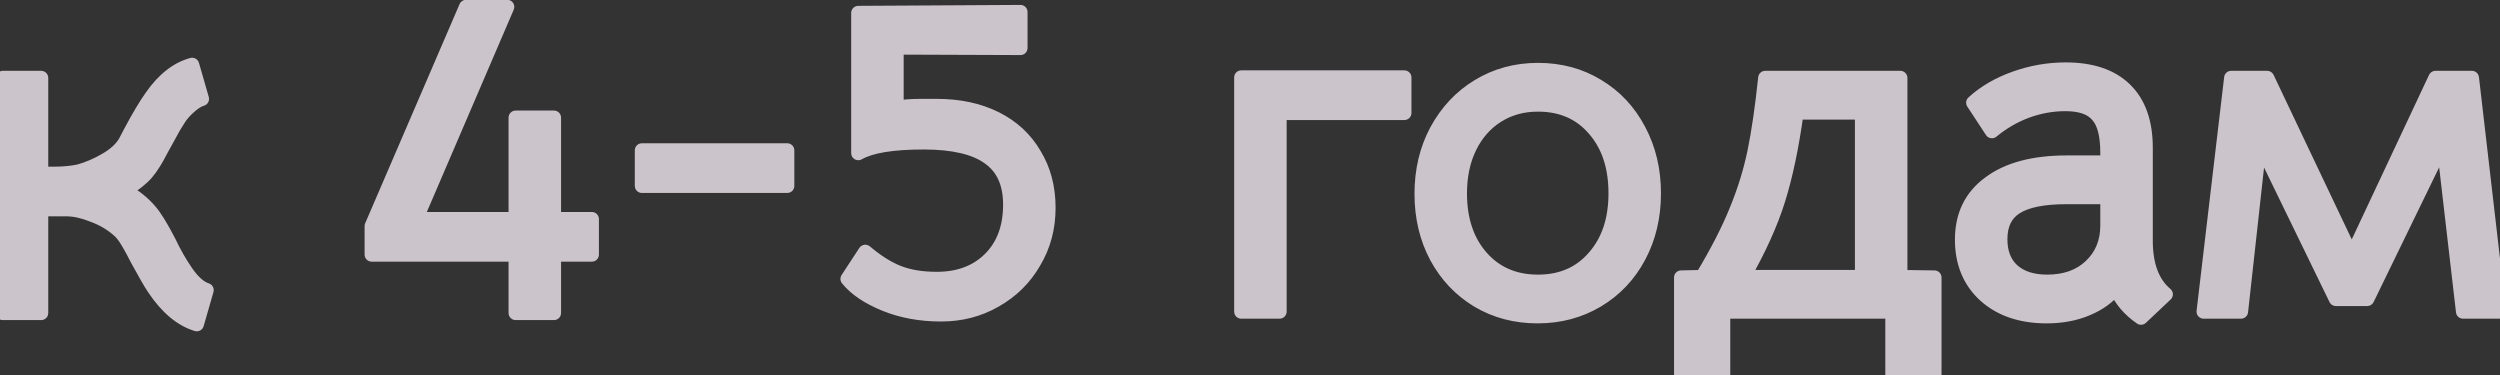 <?xml version="1.0" encoding="UTF-8"?> <svg xmlns="http://www.w3.org/2000/svg" width="353" height="53" viewBox="0 0 353 53" fill="none"><rect x="0" y="0" width="353" height="53" fill="#333333" stroke="none"/> <g opacity="0.8"> <path d="M5.814 11V24.53H7.794C8.982 24.53 10.104 24.42 11.16 24.2C12.436 23.848 13.712 23.298 14.988 22.55C16.264 21.802 17.166 20.966 17.694 20.042L18.42 18.656C19.564 16.5 20.576 14.806 21.456 13.574C23.128 11.198 25.02 9.724 27.132 9.152L28.518 13.97C28.034 14.102 27.484 14.432 26.868 14.96C26.252 15.488 25.746 16.038 25.35 16.61C24.822 17.402 24.294 18.304 23.766 19.316C23.238 20.284 22.886 20.922 22.71 21.23C22.05 22.55 21.368 23.628 20.664 24.464C19.96 25.256 18.926 26.07 17.562 26.906C19.014 27.698 20.224 28.666 21.192 29.81C21.852 30.558 22.732 31.988 23.832 34.1C24.58 35.684 25.394 37.114 26.274 38.39C27.242 39.798 28.21 40.656 29.178 40.964L27.792 45.782C25.592 45.122 23.59 43.45 21.786 40.766C21.302 40.062 20.51 38.698 19.41 36.674C18.97 35.794 18.53 34.98 18.09 34.232C17.65 33.484 17.232 32.934 16.836 32.582C15.824 31.658 14.614 30.932 13.206 30.404C11.798 29.832 10.522 29.546 9.378 29.546H5.814V44.198H0.402L0.402 11H5.814ZM72.809 35.948L52.481 35.948V31.922L65.814 0.968H71.621L58.752 30.932L72.809 30.932V16.61H78.222V30.932H83.567V35.948H78.222V44.198H72.809V35.948ZM90.634 21.23H111.16V26.246H90.634V21.23ZM132.869 44.396C129.965 44.396 127.325 43.912 124.949 42.944C122.573 41.976 120.813 40.788 119.669 39.38L122.177 35.552C123.849 36.96 125.433 37.95 126.929 38.522C128.425 39.094 130.207 39.38 132.275 39.38C135.399 39.38 137.907 38.434 139.799 36.542C141.691 34.65 142.637 32.098 142.637 28.886C142.637 25.894 141.647 23.694 139.667 22.286C137.687 20.834 134.607 20.108 130.427 20.108C126.027 20.108 122.947 20.614 121.187 21.626V1.826L144.089 1.694V6.776L126.599 6.71V15.224C127.523 15.048 128.645 14.96 129.965 14.96C131.285 14.96 132.055 14.96 132.275 14.96C135.443 14.96 138.215 15.554 140.591 16.742C142.967 17.93 144.793 19.624 146.069 21.824C147.389 23.98 148.049 26.488 148.049 29.348C148.049 32.164 147.367 34.716 146.003 37.004C144.683 39.292 142.857 41.096 140.525 42.416C138.237 43.736 135.685 44.396 132.869 44.396ZM198.298 10.934V15.95L180.676 15.95V44H175.264V10.934H198.298ZM217.095 44.66C213.971 44.66 211.155 43.912 208.647 42.416C206.183 40.92 204.247 38.874 202.839 36.278C201.431 33.638 200.727 30.668 200.727 27.368C200.727 24.068 201.431 21.098 202.839 18.458C204.291 15.774 206.249 13.684 208.713 12.188C211.221 10.648 214.037 9.878 217.161 9.878C220.285 9.878 223.079 10.626 225.543 12.122C228.051 13.618 230.009 15.708 231.417 18.392C232.825 21.032 233.529 24.002 233.529 27.302C233.529 30.602 232.825 33.572 231.417 36.212C230.009 38.852 228.051 40.92 225.543 42.416C223.035 43.912 220.219 44.66 217.095 44.66ZM217.161 39.776C220.461 39.776 223.101 38.632 225.081 36.344C227.105 34.056 228.117 31.042 228.117 27.302C228.117 23.518 227.105 20.482 225.081 18.194C223.101 15.906 220.461 14.762 217.161 14.762C215.005 14.762 213.091 15.29 211.419 16.346C209.747 17.402 208.449 18.876 207.525 20.768C206.601 22.66 206.139 24.838 206.139 27.302C206.139 31.042 207.151 34.056 209.175 36.344C211.199 38.632 213.861 39.776 217.161 39.776ZM267.205 52.844V44H243.313V52.844H237.373V39.182L240.343 39.116C242.455 35.596 244.061 32.472 245.161 29.744C246.305 26.972 247.163 24.2 247.735 21.428C248.307 18.656 248.813 15.18 249.253 11H268.327V39.116L273.145 39.182V52.844H267.205ZM253.675 15.884C253.015 20.68 252.157 24.772 251.101 28.16C250.045 31.548 248.395 35.2 246.151 39.116H262.915V15.884H253.675ZM302.313 44.858C300.641 43.714 299.453 42.306 298.749 40.634C297.737 41.91 296.373 42.9 294.657 43.604C292.985 44.308 291.093 44.66 288.981 44.66C285.373 44.66 282.469 43.67 280.269 41.69C278.113 39.71 277.035 37.092 277.035 33.836C277.035 30.404 278.333 27.742 280.929 25.85C283.525 23.914 287.155 22.946 291.819 22.946H297.561V21.56C297.561 19.052 297.099 17.292 296.175 16.28C295.295 15.224 293.777 14.696 291.621 14.696C289.773 14.696 287.947 15.026 286.143 15.686C284.383 16.346 282.755 17.292 281.259 18.524L278.619 14.498C280.203 13.046 282.161 11.902 284.493 11.066C286.825 10.23 289.223 9.812 291.687 9.812C295.339 9.812 298.133 10.758 300.069 12.65C302.005 14.542 302.973 17.27 302.973 20.834V33.968C302.973 37.444 303.919 39.974 305.811 41.558L302.313 44.858ZM289.047 39.776C291.599 39.776 293.645 39.05 295.185 37.598C296.769 36.102 297.561 34.188 297.561 31.856V27.83H291.819C288.519 27.83 286.121 28.314 284.625 29.282C283.173 30.206 282.447 31.702 282.447 33.77C282.447 35.662 283.019 37.136 284.163 38.192C285.351 39.248 286.979 39.776 289.047 39.776ZM315.044 11H320.126L332.072 36.146L343.886 11L349.034 11L352.862 44H347.78L345.008 20.108L334.25 42.218H329.828L319.07 20.108L316.43 44L311.15 44L315.044 11Z" fill="#F3E8F1"></path> <path d="M5.814 11H6.814C6.814 10.448 6.367 10 5.814 10V11ZM5.814 24.53H4.814C4.814 25.082 5.262 25.53 5.814 25.53V24.53ZM11.16 24.2L11.364 25.179C11.385 25.175 11.406 25.17 11.426 25.164L11.16 24.2ZM14.988 22.55L14.483 21.687L14.483 21.687L14.988 22.55ZM17.694 20.042L18.563 20.538C18.569 20.527 18.575 20.517 18.58 20.506L17.694 20.042ZM18.42 18.656L17.537 18.187L17.535 18.192L18.42 18.656ZM21.456 13.574L22.27 14.155L22.274 14.149L21.456 13.574ZM27.132 9.152L28.093 8.876C27.942 8.351 27.398 8.044 26.871 8.187L27.132 9.152ZM28.518 13.97L28.781 14.935C29.04 14.864 29.259 14.693 29.39 14.46C29.521 14.227 29.553 13.951 29.479 13.694L28.518 13.97ZM25.35 16.61L24.528 16.041C24.525 16.046 24.521 16.05 24.518 16.055L25.35 16.61ZM23.766 19.316L24.644 19.795C24.647 19.789 24.65 19.784 24.653 19.779L23.766 19.316ZM22.71 21.23L21.842 20.734C21.833 20.75 21.824 20.766 21.816 20.783L22.71 21.23ZM20.664 24.464L21.412 25.128C21.418 25.122 21.424 25.115 21.429 25.108L20.664 24.464ZM17.562 26.906L17.04 26.053C16.735 26.24 16.554 26.575 16.563 26.931C16.572 27.288 16.77 27.613 17.084 27.784L17.562 26.906ZM21.192 29.81L20.429 30.456C20.433 30.461 20.438 30.466 20.442 30.472L21.192 29.81ZM23.832 34.1L24.737 33.673C24.731 33.661 24.725 33.65 24.719 33.638L23.832 34.1ZM26.274 38.39L27.098 37.824L27.098 37.822L26.274 38.39ZM29.178 40.964L30.139 41.24C30.289 40.72 29.997 40.175 29.482 40.011L29.178 40.964ZM27.792 45.782L27.505 46.74C27.761 46.817 28.037 46.788 28.271 46.66C28.506 46.532 28.68 46.315 28.753 46.059L27.792 45.782ZM21.786 40.766L22.616 40.208L22.61 40.2L21.786 40.766ZM19.41 36.674L18.516 37.121C18.521 37.131 18.526 37.142 18.532 37.151L19.41 36.674ZM18.09 34.232L18.952 33.725L18.952 33.725L18.09 34.232ZM16.836 32.582L16.162 33.321L16.172 33.329L16.836 32.582ZM13.206 30.404L12.83 31.331C12.838 31.334 12.847 31.337 12.855 31.34L13.206 30.404ZM5.814 29.546V28.546C5.262 28.546 4.814 28.994 4.814 29.546H5.814ZM5.814 44.198V45.198C6.367 45.198 6.814 44.75 6.814 44.198H5.814ZM0.402 44.198H-0.598C-0.598 44.75 -0.15 45.198 0.402 45.198V44.198ZM0.402 11V10C-0.15 10 -0.598 10.448 -0.598 11H0.402ZM4.814 11V24.53H6.814V11H4.814ZM5.814 25.53H7.794V23.53H5.814V25.53ZM7.794 25.53C9.044 25.53 10.235 25.414 11.364 25.179L10.956 23.221C9.974 23.426 8.921 23.53 7.794 23.53V25.53ZM11.426 25.164C12.795 24.786 14.152 24.2 15.494 23.413L14.483 21.687C13.273 22.396 12.077 22.91 10.894 23.236L11.426 25.164ZM15.494 23.413C16.865 22.609 17.921 21.662 18.563 20.538L16.826 19.546C16.412 20.27 15.664 20.995 14.483 21.687L15.494 23.413ZM18.58 20.506L19.306 19.12L17.535 18.192L16.808 19.578L18.58 20.506ZM19.304 19.125C20.438 16.987 21.426 15.336 22.27 14.155L20.643 12.993C19.726 14.276 18.691 16.013 17.537 18.187L19.304 19.125ZM22.274 14.149C23.856 11.901 25.572 10.611 27.394 10.117L26.871 8.187C24.469 8.837 22.401 10.495 20.639 12.998L22.274 14.149ZM26.171 9.428L27.557 14.246L29.479 13.694L28.093 8.876L26.171 9.428ZM28.255 13.005C27.567 13.193 26.884 13.629 26.218 14.201L27.519 15.719C28.084 15.235 28.502 15.011 28.781 14.935L28.255 13.005ZM26.218 14.201C25.547 14.775 24.98 15.388 24.528 16.041L26.172 17.179C26.512 16.688 26.958 16.201 27.519 15.719L26.218 14.201ZM24.518 16.055C23.967 16.882 23.421 17.816 22.88 18.853L24.653 19.779C25.168 18.792 25.678 17.922 26.182 17.165L24.518 16.055ZM22.888 18.837C22.36 19.807 22.012 20.436 21.842 20.734L23.579 21.726C23.76 21.408 24.117 20.761 24.644 19.795L22.888 18.837ZM21.816 20.783C21.18 22.055 20.538 23.061 19.899 23.82L21.429 25.108C22.198 24.195 22.921 23.045 23.605 21.677L21.816 20.783ZM19.917 23.8C19.302 24.491 18.358 25.245 17.04 26.053L18.085 27.759C19.495 26.895 20.618 26.021 21.412 25.128L19.917 23.8ZM17.084 27.784C18.438 28.523 19.549 29.415 20.429 30.456L21.956 29.164C20.9 27.917 19.59 26.873 18.041 26.028L17.084 27.784ZM20.442 30.472C21.014 31.119 21.846 32.45 22.945 34.562L24.719 33.638C23.619 31.526 22.691 29.997 21.942 29.148L20.442 30.472ZM22.928 34.527C23.696 36.154 24.537 37.632 25.451 38.958L27.098 37.822C26.252 36.596 25.464 35.214 24.737 33.673L22.928 34.527ZM25.45 38.956C26.466 40.434 27.594 41.509 28.875 41.917L29.482 40.011C28.827 39.803 28.019 39.162 27.098 37.824L25.45 38.956ZM28.217 40.688L26.831 45.505L28.753 46.059L30.139 41.24L28.217 40.688ZM28.08 44.824C26.177 44.253 24.343 42.777 22.616 40.208L20.956 41.324C22.838 44.123 25.008 45.991 27.505 46.74L28.08 44.824ZM22.61 40.2C22.16 39.544 21.391 38.224 20.289 36.197L18.532 37.151C19.63 39.172 20.445 40.58 20.962 41.333L22.61 40.2ZM20.305 36.227C19.856 35.329 19.405 34.495 18.952 33.725L17.228 34.739C17.655 35.465 18.085 36.259 18.516 37.121L20.305 36.227ZM18.952 33.725C18.488 32.937 18.008 32.286 17.501 31.835L16.172 33.329C16.456 33.582 16.812 34.031 17.228 34.739L18.952 33.725ZM17.511 31.843C16.396 30.826 15.073 30.036 13.557 29.468L12.855 31.34C14.155 31.828 15.253 32.49 16.162 33.321L17.511 31.843ZM13.583 29.477C12.092 28.872 10.686 28.546 9.378 28.546V30.546C10.358 30.546 11.504 30.792 12.83 31.331L13.583 29.477ZM9.378 28.546H5.814V30.546H9.378V28.546ZM4.814 29.546V44.198H6.814V29.546H4.814ZM5.814 43.198H0.402V45.198H5.814V43.198ZM1.402 44.198L1.402 11H-0.598L-0.598 44.198H1.402ZM0.402 12H5.814V10H0.402V12ZM72.809 35.948H73.809C73.809 35.396 73.362 34.948 72.809 34.948V35.948ZM52.481 35.948H51.481C51.481 36.5 51.929 36.948 52.481 36.948V35.948ZM52.481 31.922L51.563 31.526C51.509 31.651 51.481 31.786 51.481 31.922H52.481ZM65.814 0.968V-0.032C65.414 -0.032 65.053 0.206 64.895 0.572L65.814 0.968ZM71.621 0.968L72.54 1.363C72.673 1.054 72.641 0.699 72.457 0.418C72.272 0.137 71.958 -0.032 71.621 -0.032V0.968ZM58.752 30.932L57.833 30.537C57.7 30.846 57.731 31.201 57.916 31.482C58.101 31.763 58.415 31.932 58.752 31.932V30.932ZM72.809 30.932V31.932C73.362 31.932 73.809 31.484 73.809 30.932H72.809ZM72.809 16.61V15.61C72.257 15.61 71.809 16.058 71.809 16.61H72.809ZM78.222 16.61H79.222C79.222 16.058 78.774 15.61 78.222 15.61V16.61ZM78.222 30.932H77.222C77.222 31.484 77.669 31.932 78.222 31.932V30.932ZM83.567 30.932H84.567C84.567 30.38 84.12 29.932 83.567 29.932V30.932ZM83.567 35.948V36.948C84.12 36.948 84.567 36.5 84.567 35.948H83.567ZM78.222 35.948V34.948C77.669 34.948 77.222 35.396 77.222 35.948H78.222ZM78.222 44.198V45.198C78.774 45.198 79.222 44.75 79.222 44.198H78.222ZM72.809 44.198H71.809C71.809 44.75 72.257 45.198 72.809 45.198V44.198ZM72.809 34.948L52.481 34.948V36.948L72.809 36.948V34.948ZM53.481 35.948V31.922H51.481V35.948H53.481ZM53.4 32.318L66.732 1.364L64.895 0.572L51.563 31.526L53.4 32.318ZM65.814 1.968H71.621V-0.032H65.814V1.968ZM70.703 0.573L57.833 30.537L59.67 31.327L72.54 1.363L70.703 0.573ZM58.752 31.932L72.809 31.932V29.932L58.752 29.932V31.932ZM73.809 30.932V16.61H71.809V30.932H73.809ZM72.809 17.61H78.222V15.61H72.809V17.61ZM77.222 16.61V30.932H79.222V16.61H77.222ZM78.222 31.932H83.567V29.932H78.222V31.932ZM82.567 30.932V35.948H84.567V30.932H82.567ZM83.567 34.948H78.222V36.948H83.567V34.948ZM77.222 35.948V44.198H79.222V35.948H77.222ZM78.222 43.198H72.809V45.198H78.222V43.198ZM73.809 44.198V35.948H71.809V44.198H73.809ZM90.634 21.23V20.23C90.081 20.23 89.634 20.678 89.634 21.23H90.634ZM111.16 21.23H112.16C112.16 20.678 111.712 20.23 111.16 20.23V21.23ZM111.16 26.246V27.246C111.712 27.246 112.16 26.798 112.16 26.246H111.16ZM90.634 26.246H89.634C89.634 26.798 90.081 27.246 90.634 27.246V26.246ZM90.634 22.23H111.16V20.23H90.634V22.23ZM110.16 21.23V26.246H112.16V21.23H110.16ZM111.16 25.246H90.634V27.246H111.16V25.246ZM91.634 26.246V21.23H89.634V26.246H91.634ZM124.949 42.944L124.572 43.87L124.572 43.87L124.949 42.944ZM119.669 39.38L118.833 38.832C118.594 39.196 118.619 39.673 118.893 40.011L119.669 39.38ZM122.177 35.552L122.822 34.787C122.603 34.603 122.316 34.521 122.033 34.563C121.749 34.604 121.498 34.765 121.341 35.004L122.177 35.552ZM126.929 38.522L127.287 37.588L127.287 37.588L126.929 38.522ZM139.799 36.542L140.507 37.249L140.507 37.249L139.799 36.542ZM139.667 22.286L139.076 23.092C139.08 23.095 139.084 23.098 139.088 23.101L139.667 22.286ZM121.187 21.626H120.187C120.187 21.983 120.378 22.313 120.687 22.492C120.996 22.67 121.376 22.671 121.686 22.493L121.187 21.626ZM121.187 1.826L121.182 0.826C120.632 0.829 120.187 1.276 120.187 1.826H121.187ZM144.089 1.694H145.089C145.089 1.428 144.983 1.173 144.795 0.985C144.606 0.797 144.35 0.692 144.084 0.694L144.089 1.694ZM144.089 6.776L144.086 7.776C144.352 7.777 144.607 7.672 144.795 7.484C144.984 7.297 145.089 7.042 145.089 6.776H144.089ZM126.599 6.71L126.603 5.71C126.337 5.709 126.082 5.814 125.894 6.002C125.705 6.189 125.599 6.444 125.599 6.71H126.599ZM126.599 15.224H125.599C125.599 15.522 125.732 15.804 125.962 15.994C126.192 16.184 126.494 16.262 126.787 16.206L126.599 15.224ZM140.591 16.742L141.039 15.848L141.039 15.848L140.591 16.742ZM146.069 21.824L145.204 22.326C145.208 22.333 145.212 22.339 145.217 22.346L146.069 21.824ZM146.003 37.004L145.145 36.492C145.142 36.496 145.14 36.5 145.137 36.504L146.003 37.004ZM140.525 42.416L140.033 41.546L140.026 41.55L140.525 42.416ZM132.869 43.396C130.078 43.396 127.568 42.931 125.327 42.018L124.572 43.87C127.083 44.893 129.853 45.396 132.869 45.396V43.396ZM125.327 42.018C123.046 41.089 121.449 39.984 120.446 38.749L118.893 40.011C120.178 41.592 122.101 42.863 124.572 43.87L125.327 42.018ZM120.506 39.928L123.014 36.1L121.341 35.004L118.833 38.832L120.506 39.928ZM121.533 36.317C123.262 37.773 124.942 38.833 126.572 39.456L127.287 37.588C125.925 37.068 124.437 36.148 122.822 34.787L121.533 36.317ZM126.572 39.456C128.21 40.082 130.119 40.38 132.275 40.38V38.38C130.296 38.38 128.641 38.106 127.287 37.588L126.572 39.456ZM132.275 40.38C135.617 40.38 138.396 39.36 140.507 37.249L139.092 35.835C137.419 37.508 135.182 38.38 132.275 38.38V40.38ZM140.507 37.249C142.623 35.133 143.637 32.306 143.637 28.886H141.637C141.637 31.89 140.76 34.167 139.092 35.835L140.507 37.249ZM143.637 28.886C143.637 25.655 142.553 23.111 140.247 21.471L139.088 23.101C140.742 24.277 141.637 26.133 141.637 28.886H143.637ZM140.259 21.48C138.024 19.841 134.686 19.108 130.427 19.108V21.108C134.529 21.108 137.351 21.827 139.076 23.092L140.259 21.48ZM130.427 19.108C126.013 19.108 122.696 19.605 120.689 20.759L121.686 22.493C123.199 21.623 126.042 21.108 130.427 21.108V19.108ZM122.187 21.626V1.826H120.187V21.626H122.187ZM121.193 2.826L144.095 2.694L144.084 0.694L121.182 0.826L121.193 2.826ZM143.089 1.694V6.776H145.089V1.694H143.089ZM144.093 5.776L126.603 5.71L126.596 7.71L144.086 7.776L144.093 5.776ZM125.599 6.71V15.224H127.599V6.71H125.599ZM126.787 16.206C127.63 16.046 128.685 15.96 129.965 15.96V13.96C128.606 13.96 127.417 14.05 126.412 14.242L126.787 16.206ZM129.965 15.96C129.968 15.96 129.971 15.96 129.973 15.96C129.976 15.96 129.978 15.96 129.981 15.96C129.983 15.96 129.986 15.96 129.989 15.96C129.991 15.96 129.994 15.96 129.996 15.96C129.999 15.96 130.001 15.96 130.004 15.96C130.007 15.96 130.009 15.96 130.012 15.96C130.014 15.96 130.017 15.96 130.019 15.96C130.022 15.96 130.024 15.96 130.027 15.96C130.029 15.96 130.032 15.96 130.035 15.96C130.037 15.96 130.04 15.96 130.042 15.96C130.045 15.96 130.047 15.96 130.05 15.96C130.052 15.96 130.055 15.96 130.057 15.96C130.06 15.96 130.062 15.96 130.065 15.96C130.067 15.96 130.07 15.96 130.073 15.96C130.075 15.96 130.078 15.96 130.08 15.96C130.083 15.96 130.085 15.96 130.088 15.96C130.09 15.96 130.093 15.96 130.095 15.96C130.098 15.96 130.1 15.96 130.103 15.96C130.105 15.96 130.108 15.96 130.11 15.96C130.113 15.96 130.115 15.96 130.118 15.96C130.12 15.96 130.123 15.96 130.125 15.96C130.128 15.96 130.13 15.96 130.133 15.96C130.135 15.96 130.138 15.96 130.14 15.96C130.143 15.96 130.145 15.96 130.147 15.96C130.15 15.96 130.152 15.96 130.155 15.96C130.157 15.96 130.16 15.96 130.162 15.96C130.165 15.96 130.167 15.96 130.17 15.96C130.172 15.96 130.175 15.96 130.177 15.96C130.18 15.96 130.182 15.96 130.184 15.96C130.187 15.96 130.189 15.96 130.192 15.96C130.194 15.96 130.197 15.96 130.199 15.96C130.202 15.96 130.204 15.96 130.207 15.96C130.209 15.96 130.211 15.96 130.214 15.96C130.216 15.96 130.219 15.96 130.221 15.96C130.224 15.96 130.226 15.96 130.228 15.96C130.231 15.96 130.233 15.96 130.236 15.96C130.238 15.96 130.241 15.96 130.243 15.96C130.245 15.96 130.248 15.96 130.25 15.96C130.253 15.96 130.255 15.96 130.258 15.96C130.26 15.96 130.262 15.96 130.265 15.96C130.267 15.96 130.27 15.96 130.272 15.96C130.274 15.96 130.277 15.96 130.279 15.96C130.282 15.96 130.284 15.96 130.286 15.96C130.289 15.96 130.291 15.96 130.294 15.96C130.296 15.96 130.298 15.96 130.301 15.96C130.303 15.96 130.306 15.96 130.308 15.96C130.31 15.96 130.313 15.96 130.315 15.96C130.317 15.96 130.32 15.96 130.322 15.96C130.325 15.96 130.327 15.96 130.329 15.96C130.332 15.96 130.334 15.96 130.336 15.96C130.339 15.96 130.341 15.96 130.344 15.96C130.346 15.96 130.348 15.96 130.351 15.96C130.353 15.96 130.355 15.96 130.358 15.96C130.36 15.96 130.362 15.96 130.365 15.96C130.367 15.96 130.369 15.96 130.372 15.96C130.374 15.96 130.377 15.96 130.379 15.96C130.381 15.96 130.384 15.96 130.386 15.96C130.388 15.96 130.391 15.96 130.393 15.96C130.395 15.96 130.398 15.96 130.4 15.96C130.402 15.96 130.405 15.96 130.407 15.96C130.409 15.96 130.412 15.96 130.414 15.96C130.416 15.96 130.418 15.96 130.421 15.96C130.423 15.96 130.425 15.96 130.428 15.96C130.43 15.96 130.432 15.96 130.435 15.96C130.437 15.96 130.439 15.96 130.442 15.96C130.444 15.96 130.446 15.96 130.449 15.96C130.451 15.96 130.453 15.96 130.455 15.96C130.458 15.96 130.46 15.96 130.462 15.96C130.465 15.96 130.467 15.96 130.469 15.96C130.471 15.96 130.474 15.96 130.476 15.96C130.478 15.96 130.481 15.96 130.483 15.96C130.485 15.96 130.487 15.96 130.49 15.96C130.492 15.96 130.494 15.96 130.497 15.96C130.499 15.96 130.501 15.96 130.503 15.96C130.506 15.96 130.508 15.96 130.51 15.96C130.512 15.96 130.515 15.96 130.517 15.96C130.519 15.96 130.521 15.96 130.524 15.96C130.526 15.96 130.528 15.96 130.53 15.96C130.533 15.96 130.535 15.96 130.537 15.96C130.539 15.96 130.542 15.96 130.544 15.96C130.546 15.96 130.548 15.96 130.551 15.96C130.553 15.96 130.555 15.96 130.557 15.96C130.56 15.96 130.562 15.96 130.564 15.96C130.566 15.96 130.569 15.96 130.571 15.96C130.573 15.96 130.575 15.96 130.577 15.96C130.58 15.96 130.582 15.96 130.584 15.96C130.586 15.96 130.589 15.96 130.591 15.96C130.593 15.96 130.595 15.96 130.597 15.96C130.6 15.96 130.602 15.96 130.604 15.96C130.606 15.96 130.608 15.96 130.611 15.96C130.613 15.96 130.615 15.96 130.617 15.96C130.619 15.96 130.622 15.96 130.624 15.96C130.626 15.96 130.628 15.96 130.63 15.96C130.633 15.96 130.635 15.96 130.637 15.96C130.639 15.96 130.641 15.96 130.643 15.96C130.646 15.96 130.648 15.96 130.65 15.96C130.652 15.96 130.654 15.96 130.656 15.96C130.659 15.96 130.661 15.96 130.663 15.96C130.665 15.96 130.667 15.96 130.669 15.96C130.672 15.96 130.674 15.96 130.676 15.96C130.678 15.96 130.68 15.96 130.682 15.96C130.685 15.96 130.687 15.96 130.689 15.96C130.691 15.96 130.693 15.96 130.695 15.96C130.697 15.96 130.7 15.96 130.702 15.96C130.704 15.96 130.706 15.96 130.708 15.96C130.71 15.96 130.712 15.96 130.715 15.96C130.717 15.96 130.719 15.96 130.721 15.96C130.723 15.96 130.725 15.96 130.727 15.96C130.729 15.96 130.732 15.96 130.734 15.96C130.736 15.96 130.738 15.96 130.74 15.96C130.742 15.96 130.744 15.96 130.746 15.96C130.749 15.96 130.751 15.96 130.753 15.96C130.755 15.96 130.757 15.96 130.759 15.96C130.761 15.96 130.763 15.96 130.765 15.96C130.767 15.96 130.77 15.96 130.772 15.96C130.774 15.96 130.776 15.96 130.778 15.96C130.78 15.96 130.782 15.96 130.784 15.96C130.786 15.96 130.788 15.96 130.79 15.96C130.793 15.96 130.795 15.96 130.797 15.96C130.799 15.96 130.801 15.96 130.803 15.96C130.805 15.96 130.807 15.96 130.809 15.96C130.811 15.96 130.813 15.96 130.815 15.96C130.817 15.96 130.82 15.96 130.822 15.96C130.824 15.96 130.826 15.96 130.828 15.96C130.83 15.96 130.832 15.96 130.834 15.96C130.836 15.96 130.838 15.96 130.84 15.96C130.842 15.96 130.844 15.96 130.846 15.96C130.848 15.96 130.85 15.96 130.852 15.96C130.854 15.96 130.856 15.96 130.858 15.96C130.86 15.96 130.863 15.96 130.865 15.96C130.867 15.96 130.869 15.96 130.871 15.96C130.873 15.96 130.875 15.96 130.877 15.96C130.879 15.96 130.881 15.96 130.883 15.96C130.885 15.96 130.887 15.96 130.889 15.96C130.891 15.96 130.893 15.96 130.895 15.96C130.897 15.96 130.899 15.96 130.901 15.96C130.903 15.96 130.905 15.96 130.907 15.96C130.909 15.96 130.911 15.96 130.913 15.96C130.915 15.96 130.917 15.96 130.919 15.96C130.921 15.96 130.923 15.96 130.925 15.96C130.927 15.96 130.929 15.96 130.931 15.96C130.933 15.96 130.935 15.96 130.937 15.96C130.939 15.96 130.941 15.96 130.943 15.96C130.945 15.96 130.947 15.96 130.949 15.96C130.951 15.96 130.953 15.96 130.955 15.96C130.957 15.96 130.959 15.96 130.961 15.96C130.962 15.96 130.964 15.96 130.966 15.96C130.968 15.96 130.97 15.96 130.972 15.96C130.974 15.96 130.976 15.96 130.978 15.96C130.98 15.96 130.982 15.96 130.984 15.96C130.986 15.96 130.988 15.96 130.99 15.96C130.992 15.96 130.994 15.96 130.996 15.96C130.998 15.96 131 15.96 131.001 15.96C131.003 15.96 131.005 15.96 131.007 15.96C131.009 15.96 131.011 15.96 131.013 15.96C131.015 15.96 131.017 15.96 131.019 15.96C131.021 15.96 131.023 15.96 131.025 15.96C131.027 15.96 131.028 15.96 131.03 15.96C131.032 15.96 131.034 15.96 131.036 15.96C131.038 15.96 131.04 15.96 131.042 15.96C131.044 15.96 131.046 15.96 131.048 15.96C131.049 15.96 131.051 15.96 131.053 15.96C131.055 15.96 131.057 15.96 131.059 15.96C131.061 15.96 131.063 15.96 131.065 15.96C131.067 15.96 131.068 15.96 131.07 15.96C131.072 15.96 131.074 15.96 131.076 15.96C131.078 15.96 131.08 15.96 131.082 15.96C131.083 15.96 131.085 15.96 131.087 15.96C131.089 15.96 131.091 15.96 131.093 15.96C131.095 15.96 131.097 15.96 131.098 15.96C131.1 15.96 131.102 15.96 131.104 15.96C131.106 15.96 131.108 15.96 131.11 15.96C131.111 15.96 131.113 15.96 131.115 15.96C131.117 15.96 131.119 15.96 131.121 15.96C131.123 15.96 131.124 15.96 131.126 15.96C131.128 15.96 131.13 15.96 131.132 15.96C131.134 15.96 131.135 15.96 131.137 15.96C131.139 15.96 131.141 15.96 131.143 15.96C131.145 15.96 131.146 15.96 131.148 15.96C131.15 15.96 131.152 15.96 131.154 15.96C131.156 15.96 131.157 15.96 131.159 15.96C131.161 15.96 131.163 15.96 131.165 15.96C131.166 15.96 131.168 15.96 131.17 15.96C131.172 15.96 131.174 15.96 131.175 15.96C131.177 15.96 131.179 15.96 131.181 15.96C131.183 15.96 131.185 15.96 131.186 15.96C131.188 15.96 131.19 15.96 131.192 15.96C131.193 15.96 131.195 15.96 131.197 15.96C131.199 15.96 131.201 15.96 131.202 15.96C131.204 15.96 131.206 15.96 131.208 15.96C131.21 15.96 131.211 15.96 131.213 15.96C131.215 15.96 131.217 15.96 131.218 15.96C131.22 15.96 131.222 15.96 131.224 15.96C131.226 15.96 131.227 15.96 131.229 15.96C131.231 15.96 131.233 15.96 131.234 15.96C131.236 15.96 131.238 15.96 131.24 15.96C131.241 15.96 131.243 15.96 131.245 15.96C131.247 15.96 131.248 15.96 131.25 15.96C131.252 15.96 131.254 15.96 131.255 15.96C131.257 15.96 131.259 15.96 131.261 15.96C131.262 15.96 131.264 15.96 131.266 15.96C131.268 15.96 131.269 15.96 131.271 15.96C131.273 15.96 131.274 15.96 131.276 15.96C131.278 15.96 131.28 15.96 131.281 15.96C131.283 15.96 131.285 15.96 131.287 15.96C131.288 15.96 131.29 15.96 131.292 15.96C131.293 15.96 131.295 15.96 131.297 15.96C131.298 15.96 131.3 15.96 131.302 15.96C131.304 15.96 131.305 15.96 131.307 15.96C131.309 15.96 131.31 15.96 131.312 15.96C131.314 15.96 131.316 15.96 131.317 15.96C131.319 15.96 131.321 15.96 131.322 15.96C131.324 15.96 131.326 15.96 131.327 15.96C131.329 15.96 131.331 15.96 131.332 15.96C131.334 15.96 131.336 15.96 131.337 15.96C131.339 15.96 131.341 15.96 131.342 15.96C131.344 15.96 131.346 15.96 131.347 15.96C131.349 15.96 131.351 15.96 131.352 15.96C131.354 15.96 131.356 15.96 131.357 15.96C131.359 15.96 131.361 15.96 131.362 15.96C131.364 15.96 131.366 15.96 131.367 15.96C131.369 15.96 131.371 15.96 131.372 15.96C131.374 15.96 131.376 15.96 131.377 15.96C131.379 15.96 131.381 15.96 131.382 15.96C131.384 15.96 131.385 15.96 131.387 15.96C131.389 15.96 131.39 15.96 131.392 15.96C131.394 15.96 131.395 15.96 131.397 15.96C131.398 15.96 131.4 15.96 131.402 15.96C131.403 15.96 131.405 15.96 131.407 15.96C131.408 15.96 131.41 15.96 131.411 15.96C131.413 15.96 131.415 15.96 131.416 15.96C131.418 15.96 131.419 15.96 131.421 15.96C131.423 15.96 131.424 15.96 131.426 15.96C131.427 15.96 131.429 15.96 131.431 15.96C131.432 15.96 131.434 15.96 131.435 15.96C131.437 15.96 131.439 15.96 131.44 15.96C131.442 15.96 131.443 15.96 131.445 15.96C131.447 15.96 131.448 15.96 131.45 15.96C131.451 15.96 131.453 15.96 131.454 15.96C131.456 15.96 131.458 15.96 131.459 15.96C131.461 15.96 131.462 15.96 131.464 15.96C131.465 15.96 131.467 15.96 131.469 15.96C131.47 15.96 131.472 15.96 131.473 15.96C131.475 15.96 131.476 15.96 131.478 15.96C131.479 15.96 131.481 15.96 131.483 15.96C131.484 15.96 131.486 15.96 131.487 15.96C131.489 15.96 131.49 15.96 131.492 15.96C131.493 15.96 131.495 15.96 131.496 15.96C131.498 15.96 131.5 15.96 131.501 15.96C131.503 15.96 131.504 15.96 131.506 15.96C131.507 15.96 131.509 15.96 131.51 15.96C131.512 15.96 131.513 15.96 131.515 15.96C131.516 15.96 131.518 15.96 131.519 15.96C131.521 15.96 131.522 15.96 131.524 15.96C131.525 15.96 131.527 15.96 131.528 15.96C131.53 15.96 131.531 15.96 131.533 15.96C131.534 15.96 131.536 15.96 131.537 15.96C131.539 15.96 131.54 15.96 131.542 15.96C131.543 15.96 131.545 15.96 131.546 15.96C131.548 15.96 131.549 15.96 131.551 15.96C131.552 15.96 131.554 15.96 131.555 15.96C131.557 15.96 131.558 15.96 131.56 15.96C131.561 15.96 131.563 15.96 131.564 15.96C131.566 15.96 131.567 15.96 131.569 15.96C131.57 15.96 131.572 15.96 131.573 15.96C131.575 15.96 131.576 15.96 131.577 15.96C131.579 15.96 131.58 15.96 131.582 15.96C131.583 15.96 131.585 15.96 131.586 15.96C131.588 15.96 131.589 15.96 131.591 15.96C131.592 15.96 131.593 15.96 131.595 15.96C131.596 15.96 131.598 15.96 131.599 15.96C131.601 15.96 131.602 15.96 131.604 15.96C131.605 15.96 131.606 15.96 131.608 15.96C131.609 15.96 131.611 15.96 131.612 15.96C131.614 15.96 131.615 15.96 131.616 15.96C131.618 15.96 131.619 15.96 131.621 15.96C131.622 15.96 131.624 15.96 131.625 15.96C131.626 15.96 131.628 15.96 131.629 15.96C131.631 15.96 131.632 15.96 131.633 15.96C131.635 15.96 131.636 15.96 131.638 15.96C131.639 15.96 131.64 15.96 131.642 15.96C131.643 15.96 131.645 15.96 131.646 15.96C131.647 15.96 131.649 15.96 131.65 15.96C131.652 15.96 131.653 15.96 131.654 15.96C131.656 15.96 131.657 15.96 131.659 15.96C131.66 15.96 131.661 15.96 131.663 15.96C131.664 15.96 131.665 15.96 131.667 15.96C131.668 15.96 131.67 15.96 131.671 15.96C131.672 15.96 131.674 15.96 131.675 15.96C131.676 15.96 131.678 15.96 131.679 15.96C131.68 15.96 131.682 15.96 131.683 15.96C131.685 15.96 131.686 15.96 131.687 15.96C131.689 15.96 131.69 15.96 131.691 15.96C131.693 15.96 131.694 15.96 131.695 15.96C131.697 15.96 131.698 15.96 131.699 15.96C131.701 15.96 131.702 15.96 131.703 15.96C131.705 15.96 131.706 15.96 131.707 15.96C131.709 15.96 131.71 15.96 131.711 15.96C131.713 15.96 131.714 15.96 131.715 15.96C131.717 15.96 131.718 15.96 131.719 15.96C131.721 15.96 131.722 15.96 131.723 15.96C131.725 15.96 131.726 15.96 131.727 15.96C131.729 15.96 131.73 15.96 131.731 15.96C131.732 15.96 131.734 15.96 131.735 15.96C131.736 15.96 131.738 15.96 131.739 15.96C131.74 15.96 131.742 15.96 131.743 15.96C131.744 15.96 131.745 15.96 131.747 15.96C131.748 15.96 131.749 15.96 131.751 15.96C131.752 15.96 131.753 15.96 131.754 15.96C131.756 15.96 131.757 15.96 131.758 15.96C131.76 15.96 131.761 15.96 131.762 15.96C131.763 15.96 131.765 15.96 131.766 15.96C131.767 15.96 131.768 15.96 131.77 15.96C131.771 15.96 131.772 15.96 131.773 15.96C131.775 15.96 131.776 15.96 131.777 15.96C131.779 15.96 131.78 15.96 131.781 15.96C131.782 15.96 131.784 15.96 131.785 15.96C131.786 15.96 131.787 15.96 131.789 15.96C131.79 15.96 131.791 15.96 131.792 15.96C131.793 15.96 131.795 15.96 131.796 15.96C131.797 15.96 131.798 15.96 131.8 15.96C131.801 15.96 131.802 15.96 131.803 15.96C131.805 15.96 131.806 15.96 131.807 15.96C131.808 15.96 131.809 15.96 131.811 15.96C131.812 15.96 131.813 15.96 131.814 15.96C131.816 15.96 131.817 15.96 131.818 15.96C131.819 15.96 131.82 15.96 131.822 15.96C131.823 15.96 131.824 15.96 131.825 15.96C131.826 15.96 131.828 15.96 131.829 15.96C131.83 15.96 131.831 15.96 131.832 15.96C131.834 15.96 131.835 15.96 131.836 15.96C131.837 15.96 131.838 15.96 131.84 15.96C131.841 15.96 131.842 15.96 131.843 15.96C131.844 15.96 131.845 15.96 131.847 15.96C131.848 15.96 131.849 15.96 131.85 15.96C131.851 15.96 131.852 15.96 131.854 15.96C131.855 15.96 131.856 15.96 131.857 15.96C131.858 15.96 131.859 15.96 131.861 15.96C131.862 15.96 131.863 15.96 131.864 15.96C131.865 15.96 131.866 15.96 131.868 15.96C131.869 15.96 131.87 15.96 131.871 15.96C131.872 15.96 131.873 15.96 131.874 15.96C131.876 15.96 131.877 15.96 131.878 15.96C131.879 15.96 131.88 15.96 131.881 15.96C131.882 15.96 131.884 15.96 131.885 15.96C131.886 15.96 131.887 15.96 131.888 15.96C131.889 15.96 131.89 15.96 131.891 15.96C131.893 15.96 131.894 15.96 131.895 15.96C131.896 15.96 131.897 15.96 131.898 15.96C131.899 15.96 131.9 15.96 131.901 15.96C131.903 15.96 131.904 15.96 131.905 15.96C131.906 15.96 131.907 15.96 131.908 15.96C131.909 15.96 131.91 15.96 131.911 15.96C131.912 15.96 131.914 15.96 131.915 15.96C131.916 15.96 131.917 15.96 131.918 15.96C131.919 15.96 131.92 15.96 131.921 15.96C131.922 15.96 131.923 15.96 131.924 15.96C131.926 15.96 131.927 15.96 131.928 15.96C131.929 15.96 131.93 15.96 131.931 15.96C131.932 15.96 131.933 15.96 131.934 15.96C131.935 15.96 131.936 15.96 131.937 15.96C131.938 15.96 131.939 15.96 131.94 15.96C131.942 15.96 131.943 15.96 131.944 15.96C131.945 15.96 131.946 15.96 131.947 15.96C131.948 15.96 131.949 15.96 131.95 15.96C131.951 15.96 131.952 15.96 131.953 15.96C131.954 15.96 131.955 15.96 131.956 15.96C131.957 15.96 131.958 15.96 131.959 15.96C131.96 15.96 131.961 15.96 131.962 15.96C131.963 15.96 131.964 15.96 131.966 15.96C131.967 15.96 131.968 15.96 131.969 15.96C131.97 15.96 131.971 15.96 131.972 15.96C131.973 15.96 131.974 15.96 131.975 15.96C131.976 15.96 131.977 15.96 131.978 15.96C131.979 15.96 131.98 15.96 131.981 15.96C131.982 15.96 131.983 15.96 131.984 15.96C131.985 15.96 131.986 15.96 131.987 15.96C131.988 15.96 131.989 15.96 131.99 15.96C131.991 15.96 131.992 15.96 131.993 15.96C131.994 15.96 131.995 15.96 131.996 15.96C131.997 15.96 131.998 15.96 131.999 15.96C132 15.96 132.001 15.96 132.002 15.96C132.002 15.96 132.003 15.96 132.004 15.96C132.005 15.96 132.006 15.96 132.007 15.96C132.008 15.96 132.009 15.96 132.01 15.96C132.011 15.96 132.012 15.96 132.013 15.96C132.014 15.96 132.015 15.96 132.016 15.96C132.017 15.96 132.018 15.96 132.019 15.96C132.02 15.96 132.021 15.96 132.022 15.96C132.023 15.96 132.024 15.96 132.025 15.96C132.025 15.96 132.026 15.96 132.027 15.96C132.028 15.96 132.029 15.96 132.03 15.96C132.031 15.96 132.032 15.96 132.033 15.96C132.034 15.96 132.035 15.96 132.036 15.96C132.037 15.96 132.038 15.96 132.038 15.96C132.039 15.96 132.04 15.96 132.041 15.96C132.042 15.96 132.043 15.96 132.044 15.96C132.045 15.96 132.046 15.96 132.047 15.96C132.048 15.96 132.049 15.96 132.049 15.96C132.05 15.96 132.051 15.96 132.052 15.96C132.053 15.96 132.054 15.96 132.055 15.96C132.056 15.96 132.057 15.96 132.058 15.96C132.058 15.96 132.059 15.96 132.06 15.96C132.061 15.96 132.062 15.96 132.063 15.96C132.064 15.96 132.065 15.96 132.065 15.96C132.066 15.96 132.067 15.96 132.068 15.96C132.069 15.96 132.07 15.96 132.071 15.96C132.072 15.96 132.072 15.96 132.073 15.96C132.074 15.96 132.075 15.96 132.076 15.96C132.077 15.96 132.078 15.96 132.078 15.96C132.079 15.96 132.08 15.96 132.081 15.96C132.082 15.96 132.083 15.96 132.084 15.96C132.084 15.96 132.085 15.96 132.086 15.96C132.087 15.96 132.088 15.96 132.089 15.96C132.09 15.96 132.09 15.96 132.091 15.96C132.092 15.96 132.093 15.96 132.094 15.96C132.095 15.96 132.095 15.96 132.096 15.96C132.097 15.96 132.098 15.96 132.099 15.96C132.1 15.96 132.1 15.96 132.101 15.96C132.102 15.96 132.103 15.96 132.104 15.96C132.104 15.96 132.105 15.96 132.106 15.96C132.107 15.96 132.108 15.96 132.108 15.96C132.109 15.96 132.11 15.96 132.111 15.96C132.112 15.96 132.112 15.96 132.113 15.96C132.114 15.96 132.115 15.96 132.116 15.96C132.116 15.96 132.117 15.96 132.118 15.96C132.119 15.96 132.12 15.96 132.12 15.96C132.121 15.96 132.122 15.96 132.123 15.96C132.124 15.96 132.124 15.96 132.125 15.96C132.126 15.96 132.127 15.96 132.127 15.96C132.128 15.96 132.129 15.96 132.13 15.96C132.131 15.96 132.131 15.96 132.132 15.96C132.133 15.96 132.134 15.96 132.134 15.96C132.135 15.96 132.136 15.96 132.137 15.96C132.137 15.96 132.138 15.96 132.139 15.96C132.14 15.96 132.14 15.96 132.141 15.96C132.142 15.96 132.143 15.96 132.143 15.96C132.144 15.96 132.145 15.96 132.146 15.96C132.146 15.96 132.147 15.96 132.148 15.96C132.149 15.96 132.149 15.96 132.15 15.96C132.151 15.96 132.151 15.96 132.152 15.96C132.153 15.96 132.154 15.96 132.154 15.96C132.155 15.96 132.156 15.96 132.157 15.96C132.157 15.96 132.158 15.96 132.159 15.96C132.159 15.96 132.16 15.96 132.161 15.96C132.162 15.96 132.162 15.96 132.163 15.96C132.164 15.96 132.164 15.96 132.165 15.96C132.166 15.96 132.166 15.96 132.167 15.96C132.168 15.96 132.169 15.96 132.169 15.96C132.17 15.96 132.171 15.96 132.171 15.96C132.172 15.96 132.173 15.96 132.173 15.96C132.174 15.96 132.175 15.96 132.175 15.96C132.176 15.96 132.177 15.96 132.178 15.96C132.178 15.96 132.179 15.96 132.18 15.96C132.18 15.96 132.181 15.96 132.182 15.96C132.182 15.96 132.183 15.96 132.184 15.96C132.184 15.96 132.185 15.96 132.186 15.96C132.186 15.96 132.187 15.96 132.188 15.96C132.188 15.96 132.189 15.96 132.189 15.96C132.19 15.96 132.191 15.96 132.191 15.96C132.192 15.96 132.193 15.96 132.193 15.96C132.194 15.96 132.195 15.96 132.195 15.96C132.196 15.96 132.197 15.96 132.197 15.96C132.198 15.96 132.198 15.96 132.199 15.96C132.2 15.96 132.2 15.96 132.201 15.96C132.202 15.96 132.202 15.96 132.203 15.96C132.203 15.96 132.204 15.96 132.205 15.96C132.205 15.96 132.206 15.96 132.207 15.96C132.207 15.96 132.208 15.96 132.208 15.96C132.209 15.96 132.21 15.96 132.21 15.96C132.211 15.96 132.211 15.96 132.212 15.96C132.213 15.96 132.213 15.96 132.214 15.96C132.214 15.96 132.215 15.96 132.216 15.96C132.216 15.96 132.217 15.96 132.217 15.96C132.218 15.96 132.219 15.96 132.219 15.96C132.22 15.96 132.22 15.96 132.221 15.96C132.221 15.96 132.222 15.96 132.223 15.96C132.223 15.96 132.224 15.96 132.224 15.96C132.225 15.96 132.226 15.96 132.226 15.96C132.227 15.96 132.227 15.96 132.228 15.96C132.228 15.96 132.229 15.96 132.229 15.96C132.23 15.96 132.231 15.96 132.231 15.96C132.232 15.96 132.232 15.96 132.233 15.96C132.233 15.96 132.234 15.96 132.234 15.96C132.235 15.96 132.236 15.96 132.236 15.96C132.237 15.96 132.237 15.96 132.238 15.96C132.238 15.96 132.239 15.96 132.239 15.96C132.24 15.96 132.24 15.96 132.241 15.96C132.241 15.96 132.242 15.96 132.242 15.96C132.243 15.96 132.244 15.96 132.244 15.96C132.245 15.96 132.245 15.96 132.246 15.96C132.246 15.96 132.247 15.96 132.247 15.96C132.248 15.96 132.248 15.96 132.249 15.96C132.249 15.96 132.25 15.96 132.25 15.96C132.251 15.96 132.251 15.96 132.252 15.96C132.252 15.96 132.253 15.96 132.253 15.96C132.254 15.96 132.254 15.96 132.255 15.96C132.255 15.96 132.256 15.96 132.256 15.96C132.257 15.96 132.257 15.96 132.258 15.96C132.258 15.96 132.259 15.96 132.259 15.96C132.26 15.96 132.26 15.96 132.261 15.96C132.261 15.96 132.261 15.96 132.262 15.96C132.262 15.96 132.263 15.96 132.263 15.96C132.264 15.96 132.264 15.96 132.265 15.96C132.265 15.96 132.266 15.96 132.266 15.96C132.267 15.96 132.267 15.96 132.268 15.96C132.268 15.96 132.268 15.96 132.269 15.96C132.269 15.96 132.27 15.96 132.27 15.96C132.271 15.96 132.271 15.96 132.272 15.96C132.272 15.96 132.272 15.96 132.273 15.96C132.273 15.96 132.274 15.96 132.274 15.96C132.275 15.96 132.275 15.96 132.275 15.96V13.96C132.275 13.96 132.275 13.96 132.274 13.96C132.274 13.96 132.273 13.96 132.273 13.96C132.272 13.96 132.272 13.96 132.272 13.96C132.271 13.96 132.271 13.96 132.27 13.96C132.27 13.96 132.269 13.96 132.269 13.96C132.268 13.96 132.268 13.96 132.268 13.96C132.267 13.96 132.267 13.96 132.266 13.96C132.266 13.96 132.265 13.96 132.265 13.96C132.264 13.96 132.264 13.96 132.263 13.96C132.263 13.96 132.262 13.96 132.262 13.96C132.261 13.96 132.261 13.96 132.261 13.96C132.26 13.96 132.26 13.96 132.259 13.96C132.259 13.96 132.258 13.96 132.258 13.96C132.257 13.96 132.257 13.96 132.256 13.96C132.256 13.96 132.255 13.96 132.255 13.96C132.254 13.96 132.254 13.96 132.253 13.96C132.253 13.96 132.252 13.96 132.252 13.96C132.251 13.96 132.251 13.96 132.25 13.96C132.25 13.96 132.249 13.96 132.249 13.96C132.248 13.96 132.248 13.96 132.247 13.96C132.247 13.96 132.246 13.96 132.246 13.96C132.245 13.96 132.245 13.96 132.244 13.96C132.244 13.96 132.243 13.96 132.242 13.96C132.242 13.96 132.241 13.96 132.241 13.96C132.24 13.96 132.24 13.96 132.239 13.96C132.239 13.96 132.238 13.96 132.238 13.96C132.237 13.96 132.237 13.96 132.236 13.96C132.236 13.96 132.235 13.96 132.234 13.96C132.234 13.96 132.233 13.96 132.233 13.96C132.232 13.96 132.232 13.96 132.231 13.96C132.231 13.96 132.23 13.96 132.229 13.96C132.229 13.96 132.228 13.96 132.228 13.96C132.227 13.96 132.227 13.96 132.226 13.96C132.226 13.96 132.225 13.96 132.224 13.96C132.224 13.96 132.223 13.96 132.223 13.96C132.222 13.96 132.221 13.96 132.221 13.96C132.22 13.96 132.22 13.96 132.219 13.96C132.219 13.96 132.218 13.96 132.217 13.96C132.217 13.96 132.216 13.96 132.216 13.96C132.215 13.96 132.214 13.96 132.214 13.96C132.213 13.96 132.213 13.96 132.212 13.96C132.211 13.96 132.211 13.96 132.21 13.96C132.21 13.96 132.209 13.96 132.208 13.96C132.208 13.96 132.207 13.96 132.207 13.96C132.206 13.96 132.205 13.96 132.205 13.96C132.204 13.96 132.203 13.96 132.203 13.96C132.202 13.96 132.202 13.96 132.201 13.96C132.2 13.96 132.2 13.96 132.199 13.96C132.198 13.96 132.198 13.96 132.197 13.96C132.197 13.96 132.196 13.96 132.195 13.96C132.195 13.96 132.194 13.96 132.193 13.96C132.193 13.96 132.192 13.96 132.191 13.96C132.191 13.96 132.19 13.96 132.189 13.96C132.189 13.96 132.188 13.96 132.188 13.96C132.187 13.96 132.186 13.96 132.186 13.96C132.185 13.96 132.184 13.96 132.184 13.96C132.183 13.96 132.182 13.96 132.182 13.96C132.181 13.96 132.18 13.96 132.18 13.96C132.179 13.96 132.178 13.96 132.178 13.96C132.177 13.96 132.176 13.96 132.175 13.96C132.175 13.96 132.174 13.96 132.173 13.96C132.173 13.96 132.172 13.96 132.171 13.96C132.171 13.96 132.17 13.96 132.169 13.96C132.169 13.96 132.168 13.96 132.167 13.96C132.166 13.96 132.166 13.96 132.165 13.96C132.164 13.96 132.164 13.96 132.163 13.96C132.162 13.96 132.162 13.96 132.161 13.96C132.16 13.96 132.159 13.96 132.159 13.96C132.158 13.96 132.157 13.96 132.157 13.96C132.156 13.96 132.155 13.96 132.154 13.96C132.154 13.96 132.153 13.96 132.152 13.96C132.151 13.96 132.151 13.96 132.15 13.96C132.149 13.96 132.149 13.96 132.148 13.96C132.147 13.96 132.146 13.96 132.146 13.96C132.145 13.96 132.144 13.96 132.143 13.96C132.143 13.96 132.142 13.96 132.141 13.96C132.14 13.96 132.14 13.96 132.139 13.96C132.138 13.96 132.137 13.96 132.137 13.96C132.136 13.96 132.135 13.96 132.134 13.96C132.134 13.96 132.133 13.96 132.132 13.96C132.131 13.96 132.131 13.96 132.13 13.96C132.129 13.96 132.128 13.96 132.127 13.96C132.127 13.96 132.126 13.96 132.125 13.96C132.124 13.96 132.124 13.96 132.123 13.96C132.122 13.96 132.121 13.96 132.12 13.96C132.12 13.96 132.119 13.96 132.118 13.96C132.117 13.96 132.116 13.96 132.116 13.96C132.115 13.96 132.114 13.96 132.113 13.96C132.112 13.96 132.112 13.96 132.111 13.96C132.11 13.96 132.109 13.96 132.108 13.96C132.108 13.96 132.107 13.96 132.106 13.96C132.105 13.96 132.104 13.96 132.104 13.96C132.103 13.96 132.102 13.96 132.101 13.96C132.1 13.96 132.1 13.96 132.099 13.96C132.098 13.96 132.097 13.96 132.096 13.96C132.095 13.96 132.095 13.96 132.094 13.96C132.093 13.96 132.092 13.96 132.091 13.96C132.09 13.96 132.09 13.96 132.089 13.96C132.088 13.96 132.087 13.96 132.086 13.96C132.085 13.96 132.084 13.96 132.084 13.96C132.083 13.96 132.082 13.96 132.081 13.96C132.08 13.96 132.079 13.96 132.078 13.96C132.078 13.96 132.077 13.96 132.076 13.96C132.075 13.96 132.074 13.96 132.073 13.96C132.072 13.96 132.072 13.96 132.071 13.96C132.07 13.96 132.069 13.96 132.068 13.96C132.067 13.96 132.066 13.96 132.065 13.96C132.065 13.96 132.064 13.96 132.063 13.96C132.062 13.96 132.061 13.96 132.06 13.96C132.059 13.96 132.058 13.96 132.058 13.96C132.057 13.96 132.056 13.96 132.055 13.96C132.054 13.96 132.053 13.96 132.052 13.96C132.051 13.96 132.05 13.96 132.049 13.96C132.049 13.96 132.048 13.96 132.047 13.96C132.046 13.96 132.045 13.96 132.044 13.96C132.043 13.96 132.042 13.96 132.041 13.96C132.04 13.96 132.039 13.96 132.038 13.96C132.038 13.96 132.037 13.96 132.036 13.96C132.035 13.96 132.034 13.96 132.033 13.96C132.032 13.96 132.031 13.96 132.03 13.96C132.029 13.96 132.028 13.96 132.027 13.96C132.026 13.96 132.025 13.96 132.025 13.96C132.024 13.96 132.023 13.96 132.022 13.96C132.021 13.96 132.02 13.96 132.019 13.96C132.018 13.96 132.017 13.96 132.016 13.96C132.015 13.96 132.014 13.96 132.013 13.96C132.012 13.96 132.011 13.96 132.01 13.96C132.009 13.96 132.008 13.96 132.007 13.96C132.006 13.96 132.005 13.96 132.004 13.96C132.003 13.96 132.002 13.96 132.002 13.96C132.001 13.96 132 13.96 131.999 13.96C131.998 13.96 131.997 13.96 131.996 13.96C131.995 13.96 131.994 13.96 131.993 13.96C131.992 13.96 131.991 13.96 131.99 13.96C131.989 13.96 131.988 13.96 131.987 13.96C131.986 13.96 131.985 13.96 131.984 13.96C131.983 13.96 131.982 13.96 131.981 13.96C131.98 13.96 131.979 13.96 131.978 13.96C131.977 13.96 131.976 13.96 131.975 13.96C131.974 13.96 131.973 13.96 131.972 13.96C131.971 13.96 131.97 13.96 131.969 13.96C131.968 13.96 131.967 13.96 131.966 13.96C131.964 13.96 131.963 13.96 131.962 13.96C131.961 13.96 131.96 13.96 131.959 13.96C131.958 13.96 131.957 13.96 131.956 13.96C131.955 13.96 131.954 13.96 131.953 13.96C131.952 13.96 131.951 13.96 131.95 13.96C131.949 13.96 131.948 13.96 131.947 13.96C131.946 13.96 131.945 13.96 131.944 13.96C131.943 13.96 131.942 13.96 131.94 13.96C131.939 13.96 131.938 13.96 131.937 13.96C131.936 13.96 131.935 13.96 131.934 13.96C131.933 13.96 131.932 13.96 131.931 13.96C131.93 13.96 131.929 13.96 131.928 13.96C131.927 13.96 131.926 13.96 131.924 13.96C131.923 13.96 131.922 13.96 131.921 13.96C131.92 13.96 131.919 13.96 131.918 13.96C131.917 13.96 131.916 13.96 131.915 13.96C131.914 13.96 131.912 13.96 131.911 13.96C131.91 13.96 131.909 13.96 131.908 13.96C131.907 13.96 131.906 13.96 131.905 13.96C131.904 13.96 131.903 13.96 131.901 13.96C131.9 13.96 131.899 13.96 131.898 13.96C131.897 13.96 131.896 13.96 131.895 13.96C131.894 13.96 131.893 13.96 131.891 13.96C131.89 13.96 131.889 13.96 131.888 13.96C131.887 13.96 131.886 13.96 131.885 13.96C131.884 13.96 131.882 13.96 131.881 13.96C131.88 13.96 131.879 13.96 131.878 13.96C131.877 13.96 131.876 13.96 131.874 13.96C131.873 13.96 131.872 13.96 131.871 13.96C131.87 13.96 131.869 13.96 131.868 13.96C131.866 13.96 131.865 13.96 131.864 13.96C131.863 13.96 131.862 13.96 131.861 13.96C131.859 13.96 131.858 13.96 131.857 13.96C131.856 13.96 131.855 13.96 131.854 13.96C131.852 13.96 131.851 13.96 131.85 13.96C131.849 13.96 131.848 13.96 131.847 13.96C131.845 13.96 131.844 13.96 131.843 13.96C131.842 13.96 131.841 13.96 131.84 13.96C131.838 13.96 131.837 13.96 131.836 13.96C131.835 13.96 131.834 13.96 131.832 13.96C131.831 13.96 131.83 13.96 131.829 13.96C131.828 13.96 131.826 13.96 131.825 13.96C131.824 13.96 131.823 13.96 131.822 13.96C131.82 13.96 131.819 13.96 131.818 13.96C131.817 13.96 131.816 13.96 131.814 13.96C131.813 13.96 131.812 13.96 131.811 13.96C131.809 13.96 131.808 13.96 131.807 13.96C131.806 13.96 131.805 13.96 131.803 13.96C131.802 13.96 131.801 13.96 131.8 13.96C131.798 13.96 131.797 13.96 131.796 13.96C131.795 13.96 131.793 13.96 131.792 13.96C131.791 13.96 131.79 13.96 131.789 13.96C131.787 13.96 131.786 13.96 131.785 13.96C131.784 13.96 131.782 13.96 131.781 13.96C131.78 13.96 131.779 13.96 131.777 13.96C131.776 13.96 131.775 13.96 131.773 13.96C131.772 13.96 131.771 13.96 131.77 13.96C131.768 13.96 131.767 13.96 131.766 13.96C131.765 13.96 131.763 13.96 131.762 13.96C131.761 13.96 131.76 13.96 131.758 13.96C131.757 13.96 131.756 13.96 131.754 13.96C131.753 13.96 131.752 13.96 131.751 13.96C131.749 13.96 131.748 13.96 131.747 13.96C131.745 13.96 131.744 13.96 131.743 13.96C131.742 13.96 131.74 13.96 131.739 13.96C131.738 13.96 131.736 13.96 131.735 13.96C131.734 13.96 131.732 13.96 131.731 13.96C131.73 13.96 131.729 13.96 131.727 13.96C131.726 13.96 131.725 13.96 131.723 13.96C131.722 13.96 131.721 13.96 131.719 13.96C131.718 13.96 131.717 13.96 131.715 13.96C131.714 13.96 131.713 13.96 131.711 13.96C131.71 13.96 131.709 13.96 131.707 13.96C131.706 13.96 131.705 13.96 131.703 13.96C131.702 13.96 131.701 13.96 131.699 13.96C131.698 13.96 131.697 13.96 131.695 13.96C131.694 13.96 131.693 13.96 131.691 13.96C131.69 13.96 131.689 13.96 131.687 13.96C131.686 13.96 131.685 13.96 131.683 13.96C131.682 13.96 131.68 13.96 131.679 13.96C131.678 13.96 131.676 13.96 131.675 13.96C131.674 13.96 131.672 13.96 131.671 13.96C131.67 13.96 131.668 13.96 131.667 13.96C131.665 13.96 131.664 13.96 131.663 13.96C131.661 13.96 131.66 13.96 131.659 13.96C131.657 13.96 131.656 13.96 131.654 13.96C131.653 13.96 131.652 13.96 131.65 13.96C131.649 13.96 131.647 13.96 131.646 13.96C131.645 13.96 131.643 13.96 131.642 13.96C131.64 13.96 131.639 13.96 131.638 13.96C131.636 13.96 131.635 13.96 131.633 13.96C131.632 13.96 131.631 13.96 131.629 13.96C131.628 13.96 131.626 13.96 131.625 13.96C131.624 13.96 131.622 13.96 131.621 13.96C131.619 13.96 131.618 13.96 131.616 13.96C131.615 13.96 131.614 13.96 131.612 13.96C131.611 13.96 131.609 13.96 131.608 13.96C131.606 13.96 131.605 13.96 131.604 13.96C131.602 13.96 131.601 13.96 131.599 13.96C131.598 13.96 131.596 13.96 131.595 13.96C131.593 13.96 131.592 13.96 131.591 13.96C131.589 13.96 131.588 13.96 131.586 13.96C131.585 13.96 131.583 13.96 131.582 13.96C131.58 13.96 131.579 13.96 131.577 13.96C131.576 13.96 131.575 13.96 131.573 13.96C131.572 13.96 131.57 13.96 131.569 13.96C131.567 13.96 131.566 13.96 131.564 13.96C131.563 13.96 131.561 13.96 131.56 13.96C131.558 13.96 131.557 13.96 131.555 13.96C131.554 13.96 131.552 13.96 131.551 13.96C131.549 13.96 131.548 13.96 131.546 13.96C131.545 13.96 131.543 13.96 131.542 13.96C131.54 13.96 131.539 13.96 131.537 13.96C131.536 13.96 131.534 13.96 131.533 13.96C131.531 13.96 131.53 13.96 131.528 13.96C131.527 13.96 131.525 13.96 131.524 13.96C131.522 13.96 131.521 13.96 131.519 13.96C131.518 13.96 131.516 13.96 131.515 13.96C131.513 13.96 131.512 13.96 131.51 13.96C131.509 13.96 131.507 13.96 131.506 13.96C131.504 13.96 131.503 13.96 131.501 13.96C131.5 13.96 131.498 13.96 131.496 13.96C131.495 13.96 131.493 13.96 131.492 13.96C131.49 13.96 131.489 13.96 131.487 13.96C131.486 13.96 131.484 13.96 131.483 13.96C131.481 13.96 131.479 13.96 131.478 13.96C131.476 13.96 131.475 13.96 131.473 13.96C131.472 13.96 131.47 13.96 131.469 13.96C131.467 13.96 131.465 13.96 131.464 13.96C131.462 13.96 131.461 13.96 131.459 13.96C131.458 13.96 131.456 13.96 131.454 13.96C131.453 13.96 131.451 13.96 131.45 13.96C131.448 13.96 131.447 13.96 131.445 13.96C131.443 13.96 131.442 13.96 131.44 13.96C131.439 13.96 131.437 13.96 131.435 13.96C131.434 13.96 131.432 13.96 131.431 13.96C131.429 13.96 131.427 13.96 131.426 13.96C131.424 13.96 131.423 13.96 131.421 13.96C131.419 13.96 131.418 13.96 131.416 13.96C131.415 13.96 131.413 13.96 131.411 13.96C131.41 13.96 131.408 13.96 131.407 13.96C131.405 13.96 131.403 13.96 131.402 13.96C131.4 13.96 131.398 13.96 131.397 13.96C131.395 13.96 131.394 13.96 131.392 13.96C131.39 13.96 131.389 13.96 131.387 13.96C131.385 13.96 131.384 13.96 131.382 13.96C131.381 13.96 131.379 13.96 131.377 13.96C131.376 13.96 131.374 13.96 131.372 13.96C131.371 13.96 131.369 13.96 131.367 13.96C131.366 13.96 131.364 13.96 131.362 13.96C131.361 13.96 131.359 13.96 131.357 13.96C131.356 13.96 131.354 13.96 131.352 13.96C131.351 13.96 131.349 13.96 131.347 13.96C131.346 13.96 131.344 13.96 131.342 13.96C131.341 13.96 131.339 13.96 131.337 13.96C131.336 13.96 131.334 13.96 131.332 13.96C131.331 13.96 131.329 13.96 131.327 13.96C131.326 13.96 131.324 13.96 131.322 13.96C131.321 13.96 131.319 13.96 131.317 13.96C131.316 13.96 131.314 13.96 131.312 13.96C131.31 13.96 131.309 13.96 131.307 13.96C131.305 13.96 131.304 13.96 131.302 13.96C131.3 13.96 131.298 13.96 131.297 13.96C131.295 13.96 131.293 13.96 131.292 13.96C131.29 13.96 131.288 13.96 131.287 13.96C131.285 13.96 131.283 13.96 131.281 13.96C131.28 13.96 131.278 13.96 131.276 13.96C131.274 13.96 131.273 13.96 131.271 13.96C131.269 13.96 131.268 13.96 131.266 13.96C131.264 13.96 131.262 13.96 131.261 13.96C131.259 13.96 131.257 13.96 131.255 13.96C131.254 13.96 131.252 13.96 131.25 13.96C131.248 13.96 131.247 13.96 131.245 13.96C131.243 13.96 131.241 13.96 131.24 13.96C131.238 13.96 131.236 13.96 131.234 13.96C131.233 13.96 131.231 13.96 131.229 13.96C131.227 13.96 131.226 13.96 131.224 13.96C131.222 13.96 131.22 13.96 131.218 13.96C131.217 13.96 131.215 13.96 131.213 13.96C131.211 13.96 131.21 13.96 131.208 13.96C131.206 13.96 131.204 13.96 131.202 13.96C131.201 13.96 131.199 13.96 131.197 13.96C131.195 13.96 131.193 13.96 131.192 13.96C131.19 13.96 131.188 13.96 131.186 13.96C131.185 13.96 131.183 13.96 131.181 13.96C131.179 13.96 131.177 13.96 131.175 13.96C131.174 13.96 131.172 13.96 131.17 13.96C131.168 13.96 131.166 13.96 131.165 13.96C131.163 13.96 131.161 13.96 131.159 13.96C131.157 13.96 131.156 13.96 131.154 13.96C131.152 13.96 131.15 13.96 131.148 13.96C131.146 13.96 131.145 13.96 131.143 13.96C131.141 13.96 131.139 13.96 131.137 13.96C131.135 13.96 131.134 13.96 131.132 13.96C131.13 13.96 131.128 13.96 131.126 13.96C131.124 13.96 131.123 13.96 131.121 13.96C131.119 13.96 131.117 13.96 131.115 13.96C131.113 13.96 131.111 13.96 131.11 13.96C131.108 13.96 131.106 13.96 131.104 13.96C131.102 13.96 131.1 13.96 131.098 13.96C131.097 13.96 131.095 13.96 131.093 13.96C131.091 13.96 131.089 13.96 131.087 13.96C131.085 13.96 131.083 13.96 131.082 13.96C131.08 13.96 131.078 13.96 131.076 13.96C131.074 13.96 131.072 13.96 131.07 13.96C131.068 13.96 131.067 13.96 131.065 13.96C131.063 13.96 131.061 13.96 131.059 13.96C131.057 13.96 131.055 13.96 131.053 13.96C131.051 13.96 131.049 13.96 131.048 13.96C131.046 13.96 131.044 13.96 131.042 13.96C131.04 13.96 131.038 13.96 131.036 13.96C131.034 13.96 131.032 13.96 131.03 13.96C131.028 13.96 131.027 13.96 131.025 13.96C131.023 13.96 131.021 13.96 131.019 13.96C131.017 13.96 131.015 13.96 131.013 13.96C131.011 13.96 131.009 13.96 131.007 13.96C131.005 13.96 131.003 13.96 131.001 13.96C131 13.96 130.998 13.96 130.996 13.96C130.994 13.96 130.992 13.96 130.99 13.96C130.988 13.96 130.986 13.96 130.984 13.96C130.982 13.96 130.98 13.96 130.978 13.96C130.976 13.96 130.974 13.96 130.972 13.96C130.97 13.96 130.968 13.96 130.966 13.96C130.964 13.96 130.962 13.96 130.961 13.96C130.959 13.96 130.957 13.96 130.955 13.96C130.953 13.96 130.951 13.96 130.949 13.96C130.947 13.96 130.945 13.96 130.943 13.96C130.941 13.96 130.939 13.96 130.937 13.96C130.935 13.96 130.933 13.96 130.931 13.96C130.929 13.96 130.927 13.96 130.925 13.96C130.923 13.96 130.921 13.96 130.919 13.96C130.917 13.96 130.915 13.96 130.913 13.96C130.911 13.96 130.909 13.96 130.907 13.96C130.905 13.96 130.903 13.96 130.901 13.96C130.899 13.96 130.897 13.96 130.895 13.96C130.893 13.96 130.891 13.96 130.889 13.96C130.887 13.96 130.885 13.96 130.883 13.96C130.881 13.96 130.879 13.96 130.877 13.96C130.875 13.96 130.873 13.96 130.871 13.96C130.869 13.96 130.867 13.96 130.865 13.96C130.863 13.96 130.86 13.96 130.858 13.96C130.856 13.96 130.854 13.96 130.852 13.96C130.85 13.96 130.848 13.96 130.846 13.96C130.844 13.96 130.842 13.96 130.84 13.96C130.838 13.96 130.836 13.96 130.834 13.96C130.832 13.96 130.83 13.96 130.828 13.96C130.826 13.96 130.824 13.96 130.822 13.96C130.82 13.96 130.817 13.96 130.815 13.96C130.813 13.96 130.811 13.96 130.809 13.96C130.807 13.96 130.805 13.96 130.803 13.96C130.801 13.96 130.799 13.96 130.797 13.96C130.795 13.96 130.793 13.96 130.79 13.96C130.788 13.96 130.786 13.96 130.784 13.96C130.782 13.96 130.78 13.96 130.778 13.96C130.776 13.96 130.774 13.96 130.772 13.96C130.77 13.96 130.767 13.96 130.765 13.96C130.763 13.96 130.761 13.96 130.759 13.96C130.757 13.96 130.755 13.96 130.753 13.96C130.751 13.96 130.749 13.96 130.746 13.96C130.744 13.96 130.742 13.96 130.74 13.96C130.738 13.96 130.736 13.96 130.734 13.96C130.732 13.96 130.729 13.96 130.727 13.96C130.725 13.96 130.723 13.96 130.721 13.96C130.719 13.96 130.717 13.96 130.715 13.96C130.712 13.96 130.71 13.96 130.708 13.96C130.706 13.96 130.704 13.96 130.702 13.96C130.7 13.96 130.697 13.96 130.695 13.96C130.693 13.96 130.691 13.96 130.689 13.96C130.687 13.96 130.685 13.96 130.682 13.96C130.68 13.96 130.678 13.96 130.676 13.96C130.674 13.96 130.672 13.96 130.669 13.96C130.667 13.96 130.665 13.96 130.663 13.96C130.661 13.96 130.659 13.96 130.656 13.96C130.654 13.96 130.652 13.96 130.65 13.96C130.648 13.96 130.646 13.96 130.643 13.96C130.641 13.96 130.639 13.96 130.637 13.96C130.635 13.96 130.633 13.96 130.63 13.96C130.628 13.96 130.626 13.96 130.624 13.96C130.622 13.96 130.619 13.96 130.617 13.96C130.615 13.96 130.613 13.96 130.611 13.96C130.608 13.96 130.606 13.96 130.604 13.96C130.602 13.96 130.6 13.96 130.597 13.96C130.595 13.96 130.593 13.96 130.591 13.96C130.589 13.96 130.586 13.96 130.584 13.96C130.582 13.96 130.58 13.96 130.577 13.96C130.575 13.96 130.573 13.96 130.571 13.96C130.569 13.96 130.566 13.96 130.564 13.96C130.562 13.96 130.56 13.96 130.557 13.96C130.555 13.96 130.553 13.96 130.551 13.96C130.548 13.96 130.546 13.96 130.544 13.96C130.542 13.96 130.539 13.96 130.537 13.96C130.535 13.96 130.533 13.96 130.53 13.96C130.528 13.96 130.526 13.96 130.524 13.96C130.521 13.96 130.519 13.96 130.517 13.96C130.515 13.96 130.512 13.96 130.51 13.96C130.508 13.96 130.506 13.96 130.503 13.96C130.501 13.96 130.499 13.96 130.497 13.96C130.494 13.96 130.492 13.96 130.49 13.96C130.487 13.96 130.485 13.96 130.483 13.96C130.481 13.96 130.478 13.96 130.476 13.96C130.474 13.96 130.471 13.96 130.469 13.96C130.467 13.96 130.465 13.96 130.462 13.96C130.46 13.96 130.458 13.96 130.455 13.96C130.453 13.96 130.451 13.96 130.449 13.96C130.446 13.96 130.444 13.96 130.442 13.96C130.439 13.96 130.437 13.96 130.435 13.96C130.432 13.96 130.43 13.96 130.428 13.96C130.425 13.96 130.423 13.96 130.421 13.96C130.418 13.96 130.416 13.96 130.414 13.96C130.412 13.96 130.409 13.96 130.407 13.96C130.405 13.96 130.402 13.96 130.4 13.96C130.398 13.96 130.395 13.96 130.393 13.96C130.391 13.96 130.388 13.96 130.386 13.96C130.384 13.96 130.381 13.96 130.379 13.96C130.377 13.96 130.374 13.96 130.372 13.96C130.369 13.96 130.367 13.96 130.365 13.96C130.362 13.96 130.36 13.96 130.358 13.96C130.355 13.96 130.353 13.96 130.351 13.96C130.348 13.96 130.346 13.96 130.344 13.96C130.341 13.96 130.339 13.96 130.336 13.96C130.334 13.96 130.332 13.96 130.329 13.96C130.327 13.96 130.325 13.96 130.322 13.96C130.32 13.96 130.317 13.96 130.315 13.96C130.313 13.96 130.31 13.96 130.308 13.96C130.306 13.96 130.303 13.96 130.301 13.96C130.298 13.96 130.296 13.96 130.294 13.96C130.291 13.96 130.289 13.96 130.286 13.96C130.284 13.96 130.282 13.96 130.279 13.96C130.277 13.96 130.274 13.96 130.272 13.96C130.27 13.96 130.267 13.96 130.265 13.96C130.262 13.96 130.26 13.96 130.258 13.96C130.255 13.96 130.253 13.96 130.25 13.96C130.248 13.96 130.245 13.96 130.243 13.96C130.241 13.96 130.238 13.96 130.236 13.96C130.233 13.96 130.231 13.96 130.228 13.96C130.226 13.96 130.224 13.96 130.221 13.96C130.219 13.96 130.216 13.96 130.214 13.96C130.211 13.96 130.209 13.96 130.207 13.96C130.204 13.96 130.202 13.96 130.199 13.96C130.197 13.96 130.194 13.96 130.192 13.96C130.189 13.96 130.187 13.96 130.184 13.96C130.182 13.96 130.18 13.96 130.177 13.96C130.175 13.96 130.172 13.96 130.17 13.96C130.167 13.96 130.165 13.96 130.162 13.96C130.16 13.96 130.157 13.96 130.155 13.96C130.152 13.96 130.15 13.96 130.147 13.96C130.145 13.96 130.143 13.96 130.14 13.96C130.138 13.96 130.135 13.96 130.133 13.96C130.13 13.96 130.128 13.96 130.125 13.96C130.123 13.96 130.12 13.96 130.118 13.96C130.115 13.96 130.113 13.96 130.11 13.96C130.108 13.96 130.105 13.96 130.103 13.96C130.1 13.96 130.098 13.96 130.095 13.96C130.093 13.96 130.09 13.96 130.088 13.96C130.085 13.96 130.083 13.96 130.08 13.96C130.078 13.96 130.075 13.96 130.073 13.96C130.07 13.96 130.067 13.96 130.065 13.96C130.062 13.96 130.06 13.96 130.057 13.96C130.055 13.96 130.052 13.96 130.05 13.96C130.047 13.96 130.045 13.96 130.042 13.96C130.04 13.96 130.037 13.96 130.035 13.96C130.032 13.96 130.029 13.96 130.027 13.96C130.024 13.96 130.022 13.96 130.019 13.96C130.017 13.96 130.014 13.96 130.012 13.96C130.009 13.96 130.007 13.96 130.004 13.96C130.001 13.96 129.999 13.96 129.996 13.96C129.994 13.96 129.991 13.96 129.989 13.96C129.986 13.96 129.983 13.96 129.981 13.96C129.978 13.96 129.976 13.96 129.973 13.96C129.971 13.96 129.968 13.96 129.965 13.96V15.96ZM132.275 15.96C135.318 15.96 137.931 16.53 140.144 17.636L141.039 15.848C138.5 14.578 135.569 13.96 132.275 13.96V15.96ZM140.144 17.636C142.354 18.741 144.031 20.302 145.204 22.326L146.935 21.322C145.556 18.946 143.581 17.119 141.039 15.848L140.144 17.636ZM145.217 22.346C146.428 24.325 147.049 26.648 147.049 29.348H149.049C149.049 26.328 148.351 23.635 146.922 21.302L145.217 22.346ZM147.049 29.348C147.049 31.994 146.411 34.368 145.145 36.492L146.862 37.516C148.324 35.064 149.049 32.334 149.049 29.348H147.049ZM145.137 36.504C143.908 38.635 142.212 40.312 140.033 41.546L141.018 43.286C143.503 41.88 145.459 39.949 146.87 37.504L145.137 36.504ZM140.026 41.55C137.9 42.776 135.522 43.396 132.869 43.396V45.396C135.849 45.396 138.575 44.696 141.025 43.282L140.026 41.55ZM198.298 10.934H199.298C199.298 10.382 198.85 9.934 198.298 9.934V10.934ZM198.298 15.95V16.95C198.85 16.95 199.298 16.502 199.298 15.95H198.298ZM180.676 15.95V14.95C180.123 14.95 179.676 15.398 179.676 15.95H180.676ZM180.676 44V45C181.228 45 181.676 44.552 181.676 44H180.676ZM175.264 44H174.264C174.264 44.552 174.711 45 175.264 45V44ZM175.264 10.934V9.934C174.711 9.934 174.264 10.382 174.264 10.934H175.264ZM197.298 10.934V15.95H199.298V10.934H197.298ZM198.298 14.95L180.676 14.95V16.95L198.298 16.95V14.95ZM179.676 15.95V44H181.676V15.95H179.676ZM180.676 43H175.264V45H180.676V43ZM176.264 44V10.934H174.264V44H176.264ZM175.264 11.934H198.298V9.934H175.264V11.934ZM208.647 42.416L208.128 43.271L208.134 43.275L208.647 42.416ZM202.839 36.278L201.956 36.749L201.96 36.755L202.839 36.278ZM202.839 18.458L201.959 17.982L201.956 17.987L202.839 18.458ZM208.713 12.188L209.232 13.043L209.236 13.04L208.713 12.188ZM225.543 12.122L225.024 12.977L225.03 12.981L225.543 12.122ZM231.417 18.392L230.531 18.857L230.534 18.863L231.417 18.392ZM231.417 36.212L230.534 35.741L230.534 35.741L231.417 36.212ZM225.543 42.416L226.055 43.275L226.055 43.275L225.543 42.416ZM225.081 36.344L224.332 35.681L224.325 35.69L225.081 36.344ZM225.081 18.194L224.325 18.848L224.332 18.857L225.081 18.194ZM211.419 16.346L210.885 15.501L210.885 15.501L211.419 16.346ZM207.525 20.768L206.626 20.329L206.626 20.329L207.525 20.768ZM209.175 36.344L208.426 37.007L208.426 37.007L209.175 36.344ZM217.095 43.66C214.138 43.66 211.501 42.954 209.159 41.557L208.134 43.275C210.808 44.87 213.803 45.66 217.095 45.66V43.66ZM209.166 41.561C206.857 40.159 205.044 38.246 203.718 35.801L201.96 36.755C203.45 39.502 205.509 41.681 208.128 43.271L209.166 41.561ZM203.721 35.807C202.398 33.327 201.727 30.521 201.727 27.368H199.727C199.727 30.815 200.463 33.949 201.956 36.749L203.721 35.807ZM201.727 27.368C201.727 24.215 202.398 21.409 203.721 18.929L201.956 17.987C200.463 20.787 199.727 23.921 199.727 27.368H201.727ZM203.718 18.934C205.091 16.396 206.928 14.441 209.232 13.043L208.194 11.333C205.569 12.927 203.49 15.152 201.959 17.982L203.718 18.934ZM209.236 13.04C211.577 11.603 214.21 10.878 217.161 10.878V8.878C213.864 8.878 210.865 9.693 208.189 11.336L209.236 13.04ZM217.161 10.878C220.118 10.878 222.729 11.584 225.024 12.977L226.062 11.267C223.428 9.668 220.452 8.878 217.161 8.878V10.878ZM225.03 12.981C227.374 14.379 229.205 16.329 230.531 18.857L232.302 17.927C230.812 15.087 228.728 12.857 226.055 11.263L225.03 12.981ZM230.534 18.863C231.857 21.343 232.529 24.149 232.529 27.302H234.529C234.529 23.855 233.792 20.721 232.299 17.921L230.534 18.863ZM232.529 27.302C232.529 30.455 231.857 33.261 230.534 35.741L232.299 36.683C233.792 33.883 234.529 30.749 234.529 27.302H232.529ZM230.534 35.741C229.21 38.225 227.378 40.157 225.03 41.557L226.055 43.275C228.723 41.683 230.808 39.479 232.299 36.683L230.534 35.741ZM225.03 41.557C222.688 42.954 220.051 43.66 217.095 43.66V45.66C220.386 45.66 223.381 44.87 226.055 43.275L225.03 41.557ZM217.161 40.776C220.721 40.776 223.648 39.527 225.837 36.998L224.325 35.69C222.553 37.737 220.2 38.776 217.161 38.776V40.776ZM225.83 37.007C228.05 34.497 229.117 31.229 229.117 27.302H227.117C227.117 30.855 226.16 33.615 224.332 35.681L225.83 37.007ZM229.117 27.302C229.117 23.334 228.052 20.043 225.83 17.531L224.332 18.857C226.158 20.921 227.117 23.701 227.117 27.302H229.117ZM225.837 17.54C223.648 15.011 220.721 13.762 217.161 13.762V15.762C220.2 15.762 222.553 16.801 224.325 18.848L225.837 17.54ZM217.161 13.762C214.833 13.762 212.731 14.335 210.885 15.501L211.953 17.192C213.451 16.245 215.176 15.762 217.161 15.762V13.762ZM210.885 15.501C209.046 16.662 207.626 18.282 206.626 20.329L208.423 21.207C209.271 19.47 210.448 18.142 211.953 17.192L210.885 15.501ZM206.626 20.329C205.625 22.379 205.139 24.712 205.139 27.302H207.139C207.139 24.964 207.577 22.941 208.423 21.207L206.626 20.329ZM205.139 27.302C205.139 31.229 206.206 34.497 208.426 37.007L209.924 35.681C208.096 33.615 207.139 30.855 207.139 27.302H205.139ZM208.426 37.007C210.656 39.528 213.6 40.776 217.161 40.776V38.776C214.121 38.776 211.741 37.736 209.924 35.681L208.426 37.007ZM267.205 52.844H266.205C266.205 53.396 266.652 53.844 267.205 53.844V52.844ZM267.205 44H268.205C268.205 43.448 267.757 43 267.205 43V44ZM243.313 44V43C242.76 43 242.313 43.448 242.313 44H243.313ZM243.313 52.844V53.844C243.865 53.844 244.313 53.396 244.313 52.844H243.313ZM237.373 52.844H236.373C236.373 53.396 236.82 53.844 237.373 53.844V52.844ZM237.373 39.182L237.351 38.182C236.807 38.194 236.373 38.638 236.373 39.182H237.373ZM240.343 39.116L240.365 40.116C240.708 40.108 241.024 39.925 241.2 39.63L240.343 39.116ZM245.161 29.744L244.236 29.363L244.233 29.37L245.161 29.744ZM247.735 21.428L246.755 21.226L246.755 21.226L247.735 21.428ZM249.253 11V10C248.741 10 248.312 10.386 248.258 10.895L249.253 11ZM268.327 11H269.327C269.327 10.448 268.879 10 268.327 10V11ZM268.327 39.116H267.327C267.327 39.663 267.766 40.108 268.313 40.116L268.327 39.116ZM273.145 39.182H274.145C274.145 38.635 273.705 38.19 273.158 38.182L273.145 39.182ZM273.145 52.844V53.844C273.697 53.844 274.145 53.396 274.145 52.844H273.145ZM253.675 15.884V14.884C253.175 14.884 252.752 15.253 252.684 15.748L253.675 15.884ZM251.101 28.16L252.055 28.458L252.055 28.458L251.101 28.16ZM246.151 39.116L245.283 38.619C245.106 38.928 245.107 39.309 245.286 39.617C245.464 39.926 245.794 40.116 246.151 40.116V39.116ZM262.915 39.116V40.116C263.467 40.116 263.915 39.668 263.915 39.116H262.915ZM262.915 15.884H263.915C263.915 15.332 263.467 14.884 262.915 14.884V15.884ZM268.205 52.844V44H266.205V52.844H268.205ZM267.205 43H243.313V45H267.205V43ZM242.313 44V52.844H244.313V44H242.313ZM243.313 51.844H237.373V53.844H243.313V51.844ZM238.373 52.844V39.182H236.373V52.844H238.373ZM237.395 40.182L240.365 40.116L240.321 38.116L237.351 38.182L237.395 40.182ZM241.2 39.63C243.33 36.082 244.963 32.909 246.088 30.118L244.233 29.37C243.159 32.035 241.58 35.11 239.485 38.602L241.2 39.63ZM246.085 30.125C247.252 27.299 248.129 24.467 248.714 21.63L246.755 21.226C246.197 23.933 245.358 26.645 244.236 29.363L246.085 30.125ZM248.714 21.63C249.295 18.814 249.805 15.303 250.247 11.105L248.258 10.895C247.82 15.057 247.318 18.497 246.755 21.226L248.714 21.63ZM249.253 12H268.327V10H249.253V12ZM267.327 11V39.116H269.327V11H267.327ZM268.313 40.116L273.131 40.182L273.158 38.182L268.34 38.116L268.313 40.116ZM272.145 39.182V52.844H274.145V39.182H272.145ZM273.145 51.844H267.205V53.844H273.145V51.844ZM252.684 15.748C252.029 20.507 251.181 24.542 250.146 27.862L252.055 28.458C253.133 25.002 254 20.853 254.665 16.02L252.684 15.748ZM250.146 27.862C249.117 31.165 247.5 34.75 245.283 38.619L247.018 39.613C249.289 35.65 250.973 31.931 252.055 28.458L250.146 27.862ZM246.151 40.116H262.915V38.116H246.151V40.116ZM263.915 39.116V15.884H261.915V39.116H263.915ZM262.915 14.884H253.675V16.884H262.915V14.884ZM302.313 44.858L301.748 45.683C302.136 45.949 302.657 45.908 302.999 45.585L302.313 44.858ZM298.749 40.634L299.67 40.246C299.533 39.92 299.234 39.691 298.884 39.643C298.534 39.595 298.185 39.736 297.965 40.013L298.749 40.634ZM294.657 43.604L294.277 42.679L294.269 42.682L294.657 43.604ZM280.269 41.69L279.592 42.427L279.6 42.433L280.269 41.69ZM280.929 25.85L281.518 26.658L281.526 26.652L280.929 25.85ZM297.561 22.946V23.946C298.113 23.946 298.561 23.498 298.561 22.946H297.561ZM296.175 16.28L295.406 16.92C295.416 16.932 295.426 16.943 295.436 16.954L296.175 16.28ZM286.143 15.686L285.799 14.747L285.791 14.75L286.143 15.686ZM281.259 18.524L280.422 19.072C280.578 19.31 280.828 19.47 281.108 19.513C281.389 19.555 281.675 19.477 281.894 19.296L281.259 18.524ZM278.619 14.498L277.943 13.761C277.582 14.092 277.514 14.636 277.782 15.046L278.619 14.498ZM284.493 11.066L284.155 10.125L284.155 10.125L284.493 11.066ZM300.069 12.65L300.768 11.935L300.069 12.65ZM305.811 41.558L306.497 42.285C306.705 42.089 306.819 41.814 306.81 41.528C306.802 41.243 306.672 40.975 306.453 40.791L305.811 41.558ZM295.185 37.598L295.871 38.326L295.871 38.325L295.185 37.598ZM297.561 27.83H298.561C298.561 27.278 298.113 26.83 297.561 26.83V27.83ZM284.625 29.282L285.162 30.126L285.168 30.122L284.625 29.282ZM284.163 38.192L283.484 38.927C283.489 38.931 283.494 38.935 283.498 38.939L284.163 38.192ZM302.877 44.033C301.345 42.984 300.291 41.721 299.67 40.246L297.827 41.022C298.614 42.891 299.937 44.444 301.748 45.683L302.877 44.033ZM297.965 40.013C297.074 41.137 295.857 42.031 294.277 42.679L295.036 44.529C296.888 43.769 298.4 42.683 299.532 41.255L297.965 40.013ZM294.269 42.682C292.738 43.327 290.981 43.66 288.981 43.66V45.66C291.204 45.66 293.231 45.289 295.045 44.526L294.269 42.682ZM288.981 43.66C285.563 43.66 282.916 42.727 280.938 40.947L279.6 42.433C282.021 44.613 285.182 45.66 288.981 45.66V43.66ZM280.945 40.953C279.02 39.185 278.035 36.847 278.035 33.836H276.035C276.035 37.337 277.206 40.235 279.592 42.426L280.945 40.953ZM278.035 33.836C278.035 30.698 279.2 28.347 281.518 26.658L280.34 25.042C277.465 27.137 276.035 30.11 276.035 33.836H278.035ZM281.526 26.652C283.889 24.89 287.279 23.946 291.819 23.946V21.946C287.031 21.946 283.161 22.938 280.331 25.048L281.526 26.652ZM291.819 23.946H297.561V21.946H291.819V23.946ZM298.561 22.946V21.56H296.561V22.946H298.561ZM298.561 21.56C298.561 18.988 298.098 16.904 296.913 15.606L295.436 16.954C296.099 17.68 296.561 19.116 296.561 21.56H298.561ZM296.943 15.64C295.786 14.252 293.905 13.696 291.621 13.696V15.696C293.648 15.696 294.803 16.196 295.406 16.92L296.943 15.64ZM291.621 13.696C289.651 13.696 287.709 14.048 285.799 14.747L286.486 16.625C288.185 16.004 289.894 15.696 291.621 15.696V13.696ZM285.791 14.75C283.925 15.45 282.201 16.452 280.623 17.752L281.894 19.296C283.308 18.132 284.84 17.242 286.494 16.622L285.791 14.75ZM282.095 17.976L279.455 13.95L277.782 15.046L280.422 19.072L282.095 17.976ZM279.294 15.235C280.766 13.886 282.604 12.805 284.83 12.007L284.155 10.125C281.717 10.999 279.639 12.206 277.943 13.761L279.294 15.235ZM284.83 12.007C287.054 11.21 289.338 10.812 291.687 10.812V8.812C289.107 8.812 286.595 9.25 284.155 10.125L284.83 12.007ZM291.687 10.812C295.171 10.812 297.678 11.712 299.37 13.365L300.768 11.935C298.587 9.804 295.506 8.812 291.687 8.812V10.812ZM299.37 13.365C301.058 15.015 301.973 17.45 301.973 20.834H303.973C303.973 17.09 302.951 14.069 300.768 11.935L299.37 13.365ZM301.973 20.834V33.968H303.973V20.834H301.973ZM301.973 33.968C301.973 37.614 302.968 40.483 305.169 42.325L306.453 40.791C304.869 39.465 303.973 37.274 303.973 33.968H301.973ZM305.124 40.831L301.626 44.131L302.999 45.585L306.497 42.285L305.124 40.831ZM289.047 40.776C291.798 40.776 294.108 39.987 295.871 38.326L294.499 36.87C293.181 38.113 291.399 38.776 289.047 38.776V40.776ZM295.871 38.325C297.67 36.626 298.561 34.441 298.561 31.856H296.561C296.561 33.934 295.867 35.578 294.498 36.871L295.871 38.325ZM298.561 31.856V27.83H296.561V31.856H298.561ZM297.561 26.83H291.819V28.83H297.561V26.83ZM291.819 26.83C288.466 26.83 285.826 27.313 284.081 28.442L285.168 30.122C286.415 29.315 288.571 28.83 291.819 28.83V26.83ZM284.088 28.438C282.286 29.585 281.447 31.44 281.447 33.77H283.447C283.447 31.964 284.059 30.827 285.161 30.126L284.088 28.438ZM281.447 33.77C281.447 35.876 282.092 37.642 283.484 38.927L284.841 37.457C283.945 36.63 283.447 35.448 283.447 33.77H281.447ZM283.498 38.939C284.919 40.202 286.809 40.776 289.047 40.776V38.776C287.148 38.776 285.782 38.294 284.827 37.445L283.498 38.939ZM315.044 11V10C314.537 10 314.111 10.379 314.051 10.883L315.044 11ZM320.126 11L321.03 10.571C320.864 10.222 320.512 10 320.126 10V11ZM332.072 36.146L331.169 36.575C331.335 36.925 331.688 37.147 332.075 37.146C332.461 37.145 332.813 36.921 332.978 36.571L332.072 36.146ZM343.886 11V10C343.499 10 343.146 10.224 342.981 10.575L343.886 11ZM349.034 11L350.028 10.885C349.969 10.38 349.542 10 349.034 10V11ZM352.862 44V45C353.148 45 353.419 44.878 353.609 44.665C353.799 44.452 353.889 44.168 353.856 43.885L352.862 44ZM347.78 44L346.787 44.115C346.846 44.62 347.273 45 347.78 45V44ZM345.008 20.108L346.002 19.993C345.951 19.551 345.614 19.197 345.176 19.122C344.738 19.048 344.304 19.271 344.109 19.671L345.008 20.108ZM334.25 42.218V43.218C334.633 43.218 334.982 43 335.15 42.656L334.25 42.218ZM329.828 42.218L328.929 42.656C329.097 43 329.446 43.218 329.828 43.218V42.218ZM319.07 20.108L319.97 19.671C319.775 19.27 319.339 19.047 318.9 19.123C318.461 19.199 318.125 19.556 318.076 19.998L319.07 20.108ZM316.43 44V45C316.94 45 317.368 44.617 317.424 44.11L316.43 44ZM311.15 44L310.157 43.883C310.124 44.166 310.213 44.451 310.403 44.664C310.593 44.878 310.865 45 311.15 45V44ZM315.044 12H320.126V10H315.044V12ZM319.223 11.429L331.169 36.575L332.976 35.717L321.03 10.571L319.223 11.429ZM332.978 36.571L344.792 11.425L342.981 10.575L331.167 35.721L332.978 36.571ZM343.886 12L349.034 12V10L343.886 10V12ZM348.041 11.115L351.869 44.115L353.856 43.885L350.028 10.885L348.041 11.115ZM352.862 43H347.78V45H352.862V43ZM348.774 43.885L346.002 19.993L344.015 20.223L346.787 44.115L348.774 43.885ZM344.109 19.671L333.351 41.781L335.15 42.656L345.908 20.546L344.109 19.671ZM334.25 41.218H329.828V43.218H334.25V41.218ZM330.728 41.781L319.97 19.671L318.171 20.546L328.929 42.656L330.728 41.781ZM318.076 19.998L315.436 43.89L317.424 44.11L320.064 20.218L318.076 19.998ZM316.43 43L311.15 43V45H316.43V43ZM312.144 44.117L316.038 11.117L314.051 10.883L310.157 43.883L312.144 44.117Z" fill="#F3E8F1"></path> </g> </svg> 